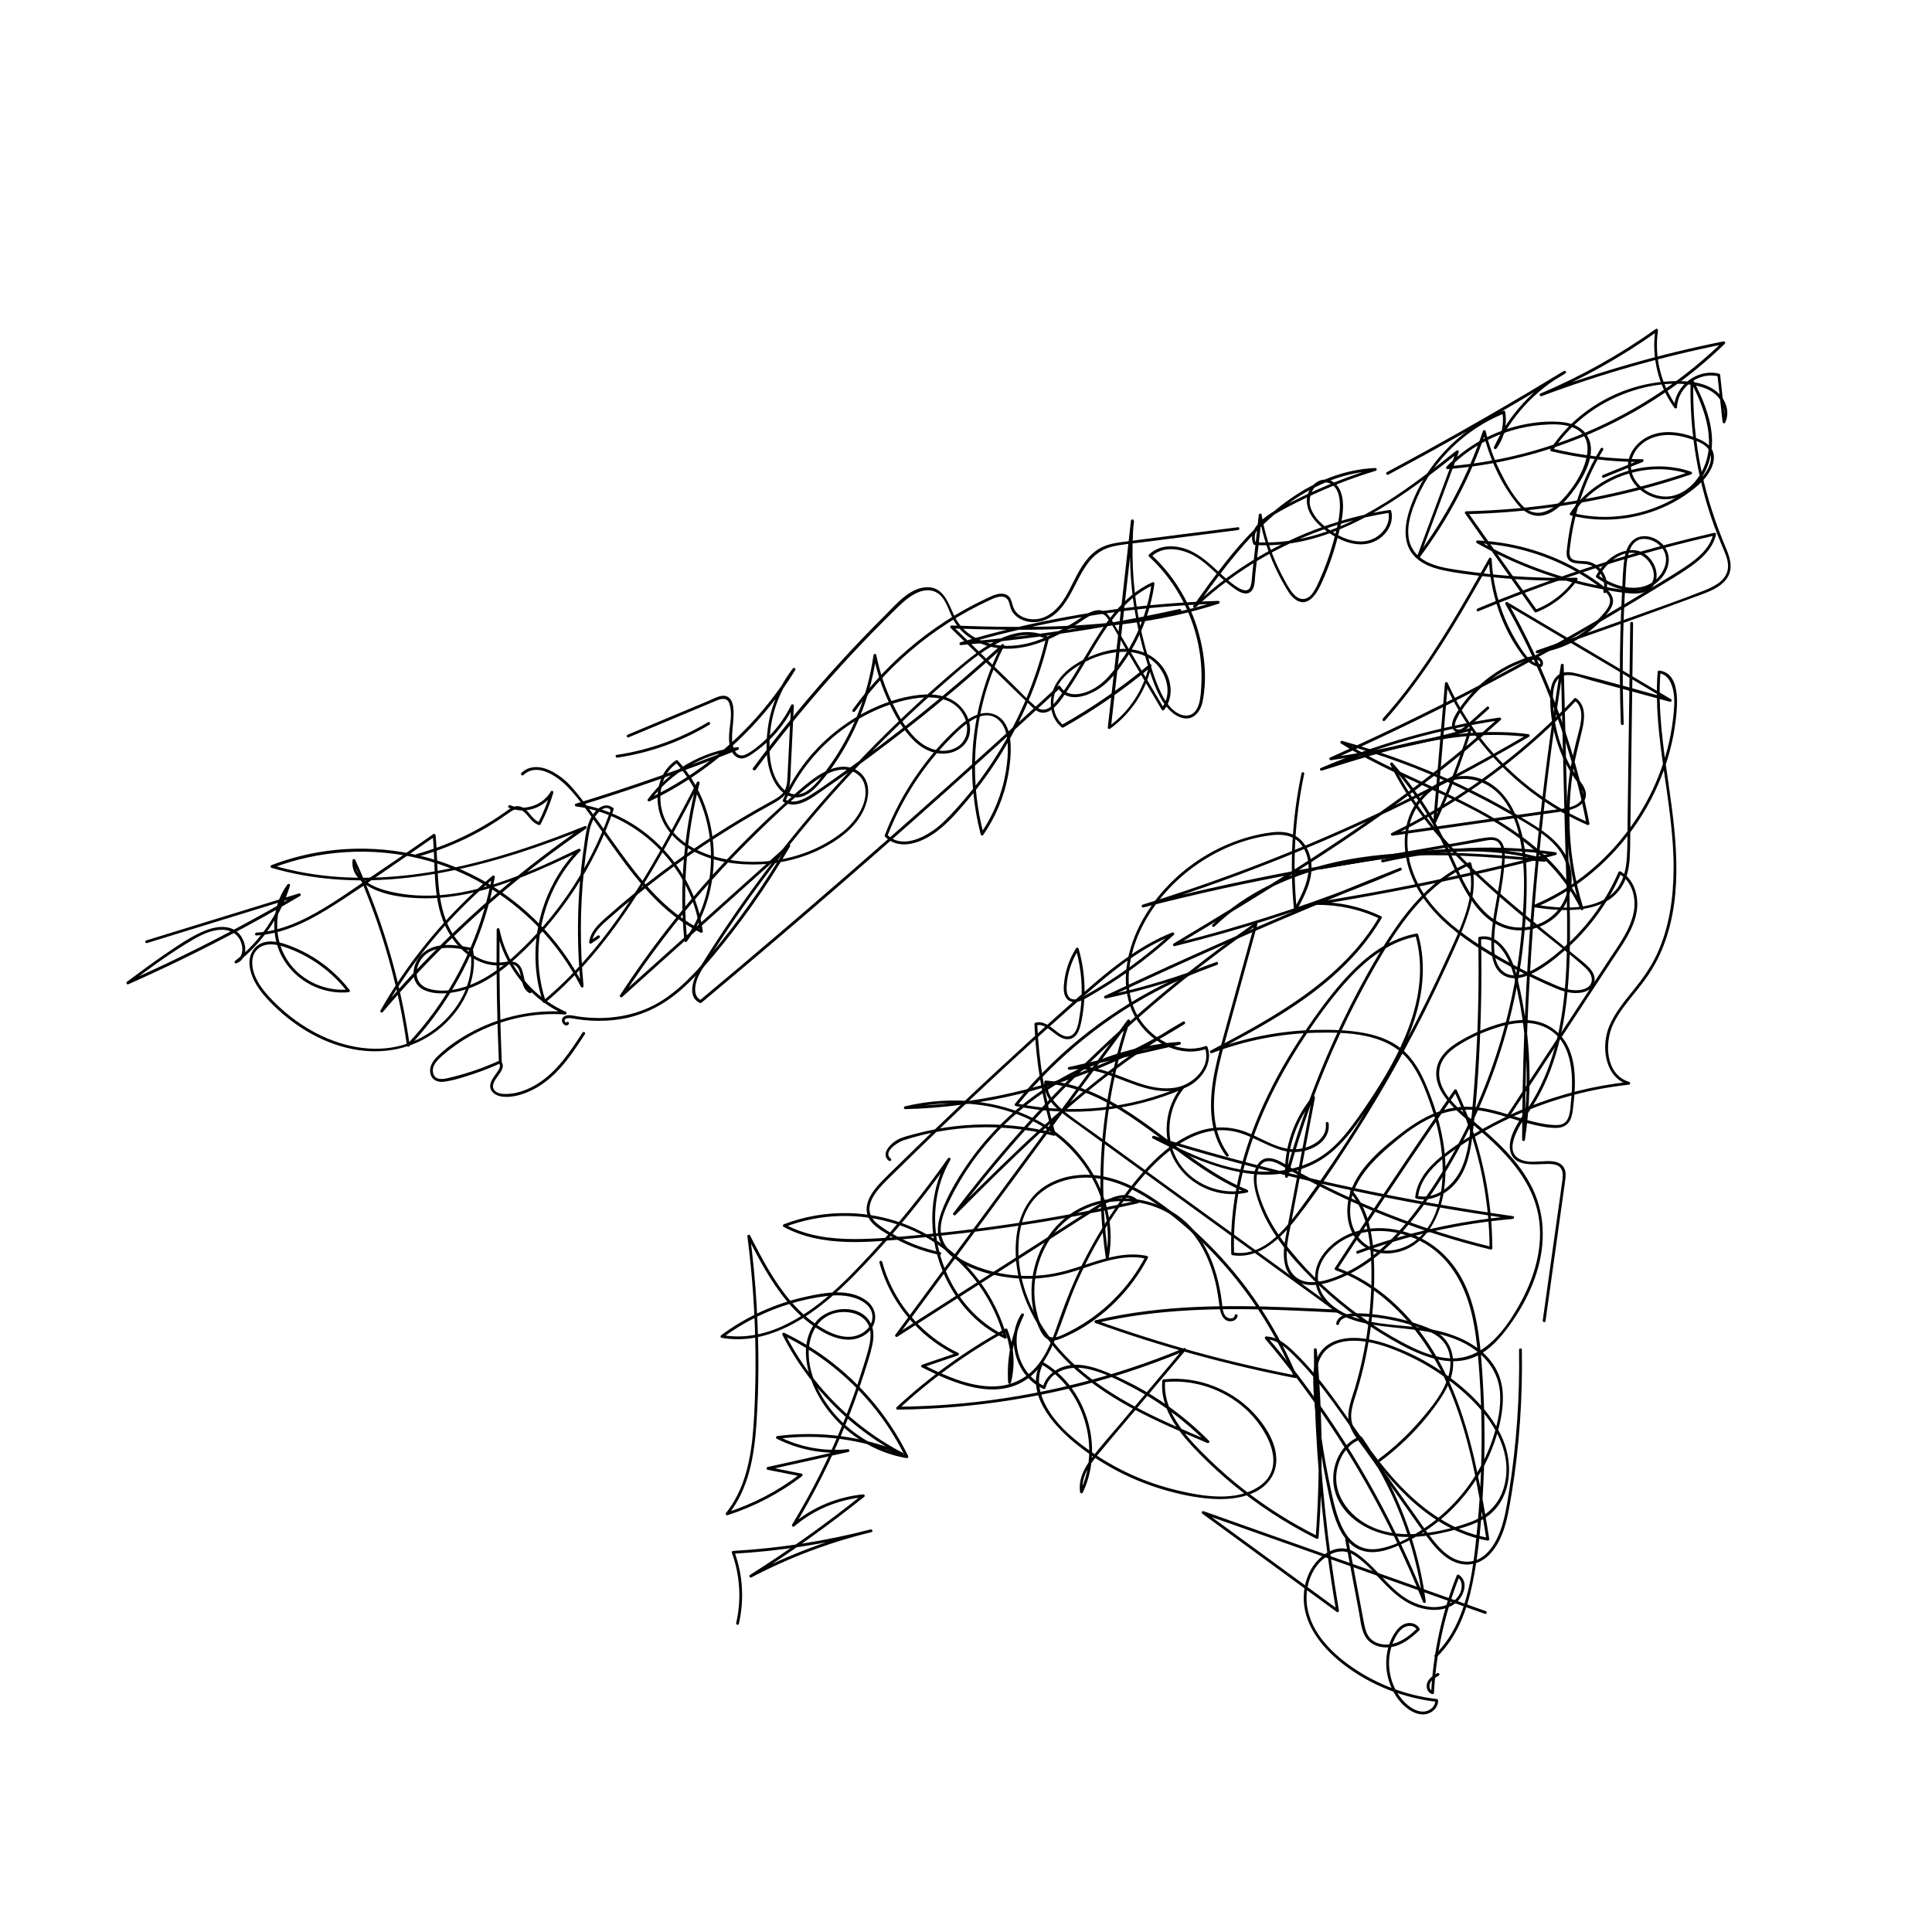 <?xml version="1.0" encoding="UTF-8"?> <!-- Generator: Adobe Illustrator 25.0.0, SVG Export Plug-In . SVG Version: 6.00 Build 0) --> <svg xmlns="http://www.w3.org/2000/svg" xmlns:xlink="http://www.w3.org/1999/xlink" x="0px" y="0px" viewBox="0 0 850.39 850.39" style="enable-background:new 0 0 850.39 850.39;" xml:space="preserve"> <style type="text/css"> .st0{fill:none;stroke:#000000;stroke-miterlimit:10;} </style> <g id="Слой_1"> </g> <g id="Слой_2"> <g> <g> <g> <path d="M64.7,415.1c22.4-6.89,44.79-13.78,67.19-20.68c-0.16-0.38-0.32-0.76-0.48-1.14c-18.96,11.16-38.41,21.49-58.29,30.91 c-5.71,2.7-11.45,5.33-17.22,7.89c0.21,0.36,0.42,0.72,0.63,1.08c8.16-6.07,16.33-12.16,25-17.49c4.22-2.6,8.66-5.37,13.62-6.22 c4.11-0.7,8.4,0.3,10.45,4.18c1.58,2.98,1.75,7.71-1.94,9.17c0.2,0.35,0.41,0.7,0.61,1.04c11.07-8.64,19.27-20.62,23.38-34.04 c0.22-0.72-0.75-1.02-1.14-0.48c-5.44,7.39-7.12,17.21-4.69,26.04c2.38,8.65,8.87,15.61,17.07,19.09 c4.57,1.94,9.55,2.76,14.5,2.29c0.57-0.05,0.78-0.63,0.44-1.07c-4.44-5.72-9.89-10.61-16.06-14.4c-2.99-1.84-6.15-3.4-9.42-4.69 c-3.19-1.25-6.64-2.41-10.12-2.15c-5.86,0.44-9.07,5.3-8.34,10.88c0.81,6.13,4.66,11.2,8.82,15.52 c9.76,10.16,22.41,18.13,36.35,20.91c13.13,2.62,26.53,0.14,37.24-8.06c10.97-8.4,18.28-21.98,15.85-36 c-0.03-0.2-0.24-0.4-0.44-0.44c-5.56-1.07-11.59-2.19-17.1-0.31c-4.09,1.4-7.23,4.65-8.28,8.88c-0.99,4.01,0.4,8.09,4.27,9.92 c4.66,2.19,10.77,1.7,15.64,0.55c11.16-2.64,20.55-10.23,28.6-18.04c8.34-8.1,15.77-17.14,22.13-26.87 c7.14-10.93,12.9-22.74,17.14-35.09c0.07-0.19,0-0.48-0.16-0.61c-3.05-2.51-6.35-0.56-8.45,2.16 c-3.28,4.23-3.71,9.55-4.45,14.67c-1.87,12.89-2.76,25.91-2.65,38.93c0.06,7.53,0.47,15.05,1.19,22.55 c0.39-0.11,0.78-0.21,1.16-0.32c-8.87-17.47-22.48-32.41-38.97-42.99c-18.08-11.6-39.41-17.5-60.87-17.11 c-12.76,0.23-25.45,2.66-37.37,7.22c-0.56,0.21-0.63,1.02,0,1.21c35.7,10.48,73.56,4.66,108.37-6.41 c10.09-3.21,20.03-6.88,29.85-10.83c-0.16-0.38-0.32-0.76-0.48-1.14c-25.96,17.78-50.07,38.24-71.8,61 c-6.18,6.47-12.16,13.13-17.94,19.96c0.33,0.25,0.65,0.5,0.98,0.76c9.93-17.38,22.2-33.38,36.45-47.44 c4.06-4.01,8.28-7.85,12.64-11.53c-0.35-0.2-0.7-0.41-1.04-0.61c-3.9,21.39-12.61,41.79-25.35,59.42 c-3.66,5.07-7.67,9.89-11.96,14.44c0.35,0.09,0.7,0.18,1.04,0.28c-3.13-21.99-8.73-43.62-16.73-64.34 c-2.23-5.79-4.65-11.5-7.24-17.13c-0.21-0.46-1.07-0.38-1.14,0.15c-0.79,5.81,3.76,10.04,8.56,12.44 c6.33,3.16,14.02,4.11,21.02,4.35c15.76,0.55,31.27-3.89,45.79-9.64c8.39-3.32,16.58-7.14,24.72-11.04 c-0.25-0.33-0.5-0.65-0.76-0.98c-13.24,13.5-20.03,32.77-18.68,51.59c0.38,5.36,1.43,10.65,3.13,15.74 c0.16,0.47,0.68,0.58,1.04,0.28c23.78-19.82,40.69-46.21,55.43-73.08c4.23-7.72,8.31-15.51,12.39-23.32 c-0.38-0.16-0.76-0.32-1.14-0.48c-5.81,22.68-7.68,46.28-5.49,69.59c0.06,0.64,0.79,0.82,1.16,0.32 c13.44-18.15,15.3-43.45,6.18-63.9c-2.56-5.74-6.01-11.04-10.24-15.69c-0.18-0.19-0.54-0.24-0.76-0.1 c-6.75,4.46-9.07,12.91-7.78,20.6c1.51,9.03,8.21,15.85,16.18,19.81c8.84,4.4,19.11,5.84,28.89,5.38 c10.16-0.47,20.25-3.17,29.13-8.15c7.77-4.36,15.1-10.47,17.53-19.41c0.94-3.46,1.02-7.39-0.95-10.52 c-2.17-3.45-6.23-5.19-10.23-4.85c-4.83,0.41-9.31,3.05-13.11,5.9c-4.39,3.29-8.46,7.07-12.53,10.74 c-8.48,7.63-16.64,15.6-24.48,23.89c-15.58,16.47-29.84,34.2-42.59,52.94c-1.59,2.34-3.16,4.69-4.7,7.06 c-0.4,0.62,0.47,1.21,0.98,0.76c19.19-17.2,38.37-34.39,57.56-51.59c5.39-4.83,10.78-9.66,16.17-14.5 c-0.33-0.25-0.65-0.5-0.98-0.76c-10.25,17.58-22.01,34.29-35.2,49.8c-6.04,7.1-12.56,14.03-20.54,18.96 c-8.4,5.19-18.12,7.48-27.94,7.37c-2.88-0.03-5.76-0.27-8.61-0.68c-1.8-0.26-4.16-1.06-5.88-0.1c-2.69,1.49,0.13,5.47,1.84,3.53 c0.53-0.6-0.35-1.49-0.88-0.88c-0.38,0.43-0.86-0.34-0.88-0.65c-0.07-1.06,1.24-1.16,1.9-1.17c1.1-0.01,2.22,0.28,3.3,0.44 c2.12,0.32,4.24,0.54,6.38,0.66c4.3,0.24,8.63,0.05,12.89-0.62c8.58-1.35,16.46-4.89,23.35-10.16 c6.64-5.09,12.25-11.36,17.6-17.75c5.87-7.01,11.46-14.26,16.75-21.71c6.07-8.54,11.74-17.35,17.01-26.4 c0.37-0.63-0.46-1.22-0.98-0.76c-19.19,17.2-38.37,34.39-57.56,51.59c-5.39,4.83-10.78,9.66-16.17,14.5 c0.33,0.25,0.65,0.5,0.98,0.76c11.51-17.64,24.31-34.42,38.31-50.16c6.95-7.82,14.19-15.38,21.7-22.66 c7.36-7.14,14.9-14.31,22.95-20.66c3.86-3.05,8.57-6.09,13.61-6.43c4.33-0.3,8.6,2.12,9.9,6.39c2.35,7.72-3.66,16.29-9.35,20.86 c-15.11,12.14-36.57,16.15-55.25,11.37c-8.73-2.23-17.68-6.88-22.27-14.98c-3.8-6.71-4.12-15.91,0.29-22.42 c1.15-1.69,2.62-3.11,4.32-4.24c-0.25-0.03-0.5-0.07-0.76-0.1c14.89,16.38,19.2,40.87,12.33,61.72 c-1.94,5.87-4.79,11.39-8.47,16.35c0.39,0.11,0.78,0.21,1.16,0.32c-2.18-23.21-0.34-46.68,5.45-69.26 c0.17-0.67-0.81-1.13-1.14-0.48c-14.22,27.24-28.69,54.91-49.14,78.1c-5.7,6.47-11.86,12.53-18.48,18.05 c0.35,0.09,0.7,0.18,1.04,0.28c-5.89-17.63-3.59-37.55,5.7-53.6c2.64-4.56,5.83-8.76,9.52-12.52c0.52-0.53-0.13-1.28-0.76-0.98 c-25.87,12.4-55.67,26.16-84.93,18.3c-5.79-1.55-14.3-5.71-13.31-12.99c-0.38,0.05-0.76,0.1-1.14,0.15 c9.21,20.05,16.15,41.12,20.63,62.72c1.27,6.12,2.33,12.27,3.21,18.46c0.07,0.47,0.75,0.59,1.04,0.28 c15.01-15.94,26.37-35.21,33.05-56.06c1.93-6.01,3.45-12.14,4.58-18.35c0.11-0.63-0.56-1.02-1.04-0.61 c-15.37,12.98-28.94,28.05-40.24,44.7c-3.2,4.72-6.21,9.57-9.04,14.52c-0.34,0.6,0.51,1.31,0.98,0.76 c20.25-23.89,42.96-45.68,67.7-64.89c7.1-5.51,14.37-10.8,21.79-15.88c0.54-0.37,0.22-1.42-0.48-1.14 c-33.84,13.59-70.24,24.66-107.11,22.48c-10.31-0.61-20.53-2.33-30.45-5.24c0,0.4,0,0.8,0,1.21c20.82-7.96,43.97-9.35,65.6-3.95 c19.46,4.86,37.28,15.34,51.24,29.71c7.61,7.84,14.02,16.79,18.96,26.54c0.27,0.54,1.22,0.3,1.16-0.32 c-1.62-16.87-1.59-33.87,0.14-50.73c0.46-4.52,1.05-9.03,1.76-13.52c0.54-3.43,0.99-6.77,2.83-9.79 c1.14-1.86,4.1-5.61,6.73-3.94c0.75,0.48,0.17,1.25-0.08,1.95c-0.3,0.84-0.61,1.67-0.92,2.51c-0.68,1.81-1.4,3.6-2.15,5.38 c-5.67,13.46-13.24,26.13-22.41,37.49c-4.53,5.61-9.44,10.91-14.7,15.84c-5.44,5.1-11.39,9.8-18.15,13.03 c-6.38,3.04-14.33,5-21.31,2.92c-7.11-2.13-6.27-10.52-1.6-14.76c2.71-2.45,6.61-3.18,10.15-3.2c1.97-0.01,3.94,0.19,5.89,0.49 c0.82,0.12,1.65,0.27,2.47,0.42c1.39,0.25,1.54,0.16,1.71,1.56c0.76,6.26-0.54,12.62-3.31,18.25 c-5.59,11.32-16.69,19.94-29,22.67c-13.79,3.05-28.33-1.07-40.12-8.33c-6.07-3.74-11.58-8.35-16.4-13.6 c-3.9-4.25-7.93-10.11-7.3-16.2c0.33-3.2,2.48-5.74,5.63-6.51c3.62-0.89,7.48,0.39,10.84,1.68c6.76,2.59,13.03,6.48,18.39,11.34 c2.56,2.33,4.9,4.88,7.03,7.61c0.15-0.36,0.29-0.71,0.44-1.07c-8.44,0.8-16.99-2.28-23.07-8.18c-6.27-6.08-9.14-14.86-8.15-23.5 c0.58-5.02,2.43-9.79,5.42-13.86c-0.38-0.16-0.76-0.32-1.14-0.48c-4.05,13.24-12.16,24.97-23.06,33.49 c-0.48,0.38,0.04,1.27,0.61,1.04c6.64-2.63,4.01-12.58-1.43-15.04c-4.62-2.09-9.95-0.56-14.29,1.47 c-5.44,2.55-10.53,6.04-15.48,9.42c-5.74,3.92-11.32,8.07-16.9,12.23c-0.65,0.48-0.11,1.41,0.63,1.08 c20.12-8.91,39.83-18.72,59.07-29.39c5.52-3.06,11-6.2,16.44-9.41c0.6-0.35,0.21-1.35-0.48-1.14 c-22.4,6.89-44.79,13.78-67.19,20.68C63.61,414.13,63.93,415.34,64.7,415.1L64.7,415.1z"></path> </g> </g> <g> <g> <path d="M220.88,467.96c-0.85-19.59-1.18-39.19-1-58.8c-0.41,0.06-0.82,0.11-1.23,0.17c2.56,12.57,9.96,23.91,20.23,31.55 c2.98,2.21,6.2,4.09,9.59,5.59c0.11-0.39,0.21-0.78,0.32-1.16c-13.65-0.94-27.45,1.95-39.64,8.14 c-5.97,3.03-11.86,6.87-16.66,11.58c-2.03,1.98-3.72,4.61-3.03,7.56c0.66,2.85,3.2,3.9,5.91,3.55 c4.22-0.54,8.49-1.95,12.52-3.27c4.22-1.38,8.35-3.01,12.39-4.86c-0.25-0.03-0.5-0.07-0.76-0.1c1.22,1.25,0.11,2.82-0.69,3.98 c-0.94,1.37-2.03,2.68-2.66,4.23c-1.5,3.69,1.44,6.15,4.91,6.58c4.58,0.57,9.56-1.07,13.58-3.12c4.66-2.38,8.68-5.82,12.15-9.71 c4.04-4.53,7.36-9.63,10.66-14.71c0.44-0.68-0.64-1.3-1.08-0.63c-5.5,8.45-11.26,17.28-20.04,22.67 c-4.09,2.51-8.82,4.27-13.67,4.34c-1.82,0.03-4.4-0.32-5.37-2.1c-0.85-1.57,0.15-3.33,1.01-4.65c1.41-2.15,4.54-5.26,2.08-7.77 c-0.21-0.21-0.5-0.21-0.76-0.1c-6.58,3-13.43,5.4-20.45,7.12c-2.75,0.67-7.48,2.26-8.51-1.64c-0.87-3.28,1.94-5.92,4.17-7.87 c9.37-8.16,20.86-13.8,32.98-16.46c6.87-1.5,13.92-2.02,20.94-1.53c0.6,0.04,0.88-0.91,0.32-1.16 c-11.54-5.12-20.87-14.62-25.99-26.14c-1.46-3.29-2.54-6.73-3.26-10.25c-0.14-0.7-1.22-0.52-1.23,0.17 c-0.19,19.6,0.14,39.21,1,58.8C219.66,468.76,220.91,468.77,220.88,467.96L220.88,467.96z"></path> </g> </g> <g> <g> <path d="M230.4,341.15c5.87-5.63,14.63,0.34,19.12,4.88c5.06,5.11,9.25,11.27,13.43,17.1c8.36,11.62,16.32,23.73,26.61,33.78 c5.57,5.44,11.83,10.15,18.83,13.6c0.37,0.18,1-0.03,0.94-0.54c-2.69-22.12-17.85-41.83-37.99-51.09 c-5.62-2.58-11.56-4.31-17.69-5.11c0.06,0.41,0.11,0.82,0.17,1.23c23.97-7.35,47.65-15.65,70.96-24.9 c0.59-0.23,0.6-1.32-0.17-1.23c-15.67,1.84-30.14,10.24-39.49,22.95c-0.41,0.55,0.35,1.09,0.86,0.86 c20.58-9.8,38.85-24.3,53.09-42.1c3.98-4.98,7.64-10.2,10.96-15.64c0.36-0.59-0.54-1.33-0.98-0.76 c-5.83,7.45-9.64,16.34-10.99,25.7c-1.18,8.2-1.13,18.13,3.47,25.36c1.84,2.9,4.63,5.41,8.18,5.72 c4.39,0.38,7.95-2.63,10.66-5.72c6.45-7.35,11.75-15.85,15.89-24.69c4.73-10.09,7.92-20.86,9.45-31.9c-0.4,0-0.8,0-1.21,0 c1.4,6.98,3.62,13.77,6.63,20.22c2.81,6.02,6.21,12.26,10.97,16.98c3.99,3.96,9.28,6.55,15,5.73c5-0.72,9.27-4.24,9.83-9.43 c0.54-5.04-2.29-10.18-6.33-13.08c-5.15-3.7-12.04-3.86-18.07-2.93c-11.95,1.83-23.51,7.31-33.09,14.57 c-10.77,8.16-19.46,18.97-24.84,31.38c-0.14,0.32-0.09,0.66,0.22,0.86c6.14,3.77,13.29-2.3,18.13-5.63 c6.76-4.65,13.44-9.41,20.03-14.28c13-9.61,25.69-19.65,38.03-30.1c7.06-5.98,14-12.1,20.83-18.34 c-0.33-0.25-0.65-0.5-0.98-0.76c-10.22,19.89-14.56,42.64-12.46,64.9c0.59,6.27,1.69,12.47,3.28,18.56 c0.14,0.55,0.85,0.57,1.14,0.15c5.33-7.72,9.04-16.51,10.82-25.72c0.86-4.48,1.37-9.12,1.2-13.68 c-0.13-3.51-0.78-7.29-2.85-10.21c-2.08-2.93-5.48-4.41-9.05-3.94c-4.16,0.56-7.85,3.2-10.91,5.93 c-6.83,6.09-12.88,13.17-18.13,20.65c-5.92,8.44-10.77,17.59-14.48,27.2c-0.08,0.2,0.02,0.46,0.16,0.61 c5.11,5.18,12.55,3.63,18.34,0.5c7.1-3.83,12.53-10.17,17.67-16.24c11.14-13.17,20.27-28.01,27.02-43.88 c3.8-8.94,6.83-18.18,9.07-27.63c0.06-0.25-0.04-0.58-0.29-0.71c-14.41-6.97-29.41,4.9-39.88,13.75 c-12.48,10.55-24.48,21.65-35.97,33.26c-22.89,23.14-43.73,48.31-62.2,75.11c-5.24,7.6-10.29,15.34-15.14,23.2 c-2.55,4.13-6.42,12.88-0.16,15.78c0.28,0.13,0.53,0.1,0.76-0.1c20.99-17.52,41.81-35.23,62.45-53.15 c20.57-17.85,40.97-35.9,61.2-54.14c11.44-10.32,22.83-20.7,34.16-31.14c-0.33-0.04-0.65-0.08-0.98-0.13 c4.5,7.53,14.75,3.2,20.02-1.02c3.99-3.2,7.2-7.65,10.02-11.88c3.03-4.55,5.57-9.41,7.6-14.49c2.36-5.89,3.98-12.05,4.85-18.34 c0.08-0.56-0.39-0.95-0.92-0.71c-13.4,6.11-21.44,18.93-28.67,31.14c-3.81,6.42-7.52,12.93-11.98,18.93 c-1.21,1.63-2.43,3.34-4.01,4.64c-2.26,1.86-4.6,1.76-6.81-0.14c-3.8-3.27-7.26-7.02-10.86-10.51 c-8.53-8.29-17.05-16.57-25.58-24.86c-0.15,0.36-0.29,0.71-0.44,1.07c30.72,1.07,61.78,1.35,92.11-4.41 c8.59-1.63,17.09-3.76,25.41-6.46c0.65-0.21,0.57-1.25-0.17-1.23c-29.89,0.91-59.67,4.81-88.78,11.66 c-8.29,1.95-16.51,4.14-24.67,6.56c-0.65,0.19-0.56,1.29,0.17,1.23c25.31-2.11,50.52-5.54,75.47-10.31 c7.06-1.35,14.09-2.8,21.11-4.36c0.79-0.17,0.45-1.38-0.33-1.21c-24.69,5.48-49.66,9.67-74.79,12.52 c-7.14,0.81-14.29,1.51-21.45,2.1c0.06,0.41,0.11,0.82,0.17,1.23c28.66-8.49,58.15-14.12,87.92-16.71 c8.38-0.73,16.79-1.22,25.2-1.47c-0.06-0.41-0.11-0.82-0.17-1.23c-29.45,9.54-60.59,11.63-91.36,11.42 c-8.61-0.06-17.22-0.3-25.83-0.6c-0.54-0.02-0.82,0.7-0.44,1.07c7.8,7.58,15.6,15.15,23.4,22.73 c3.94,3.82,7.87,7.65,11.81,11.47c1.34,1.3,2.78,2.71,4.68,3.05c1.68,0.3,3.3-0.36,4.63-1.35c2.96-2.2,5.14-5.78,7.19-8.79 c2.21-3.24,4.25-6.59,6.26-9.96c3.95-6.63,7.74-13.38,12.31-19.6c5.08-6.9,11.27-12.97,19.14-16.55 c-0.31-0.24-0.61-0.47-0.92-0.71c-1.39,10.01-4.71,19.69-9.78,28.44c-2.61,4.49-5.66,8.71-9.12,12.58 c-2.77,3.1-6.19,5.63-10.14,7.01c-4.01,1.4-8.75,1.45-11.17-2.6c-0.21-0.36-0.69-0.4-0.98-0.13 c-20.1,18.52-40.38,36.86-60.84,54.99c-20.38,18.07-40.93,35.94-61.65,53.62c-11.72,10-23.5,19.94-35.33,29.81 c0.25-0.03,0.5-0.07,0.76-0.1c-2.87-1.33-3.01-4.49-2.4-7.24c0.72-3.2,2.42-5.89,4.13-8.64c4.13-6.63,8.4-13.18,12.81-19.63 c8.79-12.86,18.12-25.34,27.97-37.41c19.7-24.14,41.45-46.62,64.95-67.1c6.5-5.67,13.02-11.58,20.54-15.88 c7.28-4.17,16.09-6.92,24.09-3.05c-0.1-0.24-0.19-0.47-0.29-0.71c-3.81,16.11-9.96,31.62-18.23,45.97 c-4.12,7.14-8.74,14-13.84,20.47c-2.52,3.19-5.15,6.29-7.89,9.29c-2.63,2.89-5.3,5.78-8.42,8.16 c-5.84,4.45-15.4,9.13-21.63,2.81c0.05,0.2,0.11,0.41,0.16,0.61c6.18-16,15.64-30.68,27.69-42.89 c4.83-4.89,14.47-14.68,21.55-7.87c2.57,2.47,3.41,6.31,3.66,9.73c0.31,4.26-0.11,8.65-0.81,12.85 c-1.63,9.68-5.39,18.91-10.97,26.98c0.38,0.05,0.76,0.1,1.14,0.15c-5.58-21.34-4.87-44.15,1.86-65.14 c1.92-5.97,4.33-11.77,7.19-17.35c0.32-0.63-0.45-1.24-0.98-0.76c-23.19,21.2-47.73,40.91-73.46,58.94 c-3.52,2.46-7.01,5.02-10.65,7.3c-3.3,2.07-7.67,4.21-11.39,1.93c0.07,0.29,0.15,0.57,0.22,0.86 c8.79-20.27,26.53-36.33,47.59-43.05c10.25-3.27,26.62-5.86,31.6,6.84c1.94,4.95,0.47,10.52-4.56,12.87 c-5.31,2.47-11.4,0.65-15.7-2.94c-5.28-4.39-8.85-10.88-11.81-16.97c-3.26-6.71-5.62-13.83-7.09-21.15 c-0.12-0.58-1.12-0.61-1.21,0c-2.5,18.1-9.52,35.46-20.36,50.18c-2.59,3.51-5.41,7.63-9.22,9.92 c-3.73,2.24-7.83,1.41-10.72-1.72c-5.54-5.99-5.91-15.76-5.28-23.43c0.84-10.21,4.68-20.14,11.01-28.21 c-0.33-0.25-0.65-0.5-0.98-0.76c-11.8,19.32-28,35.86-47.05,48.09c-5.32,3.41-10.85,6.48-16.55,9.19 c0.29,0.29,0.57,0.57,0.86,0.86c9.06-12.32,23.22-20.55,38.41-22.33c-0.06-0.41-0.11-0.82-0.17-1.23 c-23.31,9.24-46.98,17.55-70.96,24.9c-0.72,0.22-0.5,1.14,0.17,1.23c21.45,2.82,40.39,17.76,49.38,37.26 c2.58,5.59,4.3,11.58,5.05,17.69c0.31-0.18,0.63-0.36,0.94-0.54c-13.63-6.71-23.88-18.11-32.86-30.08 c-4.52-6.03-8.79-12.24-13.21-18.34c-2.19-3.02-4.42-6.02-6.72-8.95c-2.23-2.83-4.46-5.74-7.14-8.16 c-5.04-4.55-13.62-9.33-19.58-3.62C228.94,340.83,229.82,341.71,230.4,341.15L230.4,341.15z"></path> </g> </g> <g> <g> <path d="M271.76,333.48c14.31-2.13,28.12-7.08,40.53-14.52c0.69-0.41,0.06-1.49-0.63-1.08c-12.33,7.39-26.02,12.28-40.24,14.4 C270.63,332.39,270.97,333.6,271.76,333.48L271.76,333.48z"></path> </g> </g> <g> <g> <path d="M332.59,338.82c10.6-14.29,21.83-28.1,33.67-41.38c5.76-6.46,11.67-12.8,17.71-19c3.11-3.19,6.26-6.35,9.45-9.48 c2.95-2.89,5.91-5.87,9.63-7.76c3.88-1.97,8.38-2.1,11.41,1.42c2.28,2.65,3.24,6.2,4.74,9.3c2.66,5.51,7.49,9.42,13.14,11.58 c14.43,5.52,29.17-1.09,41.46-8.65c3.57-2.2,9.81-7.83,13.43-3.06c3.02,3.98,5.28,8.78,7.83,13.08 c5.43,9.17,10.87,18.35,16.3,27.52c0.19,0.31,0.72,0.45,0.98,0.13c3.43-4.29,3.67-9.95,1.64-14.94 c-2.26-5.53-6.82-9.48-12.55-11.08c-7.12-1.99-14.84-0.44-21.49,2.44c-6.34,2.75-12.77,6.97-15.82,13.41 c-2.76,5.83-2.04,13.55,3.18,17.76c0.22,0.18,0.5,0.24,0.76,0.1c13.71-7.71,26.67-16.68,38.73-26.78 c-0.35-0.2-0.7-0.41-1.04-0.61c-2.39,10.83-8.7,20.47-17.71,26.94c0.31,0.18,0.63,0.36,0.94,0.54 c3.4-30.34,6.79-60.68,10.19-91.02c-0.42,0-0.83,0-1.25,0c-1.1,13.38-0.55,26.86,1.65,40.11c1.11,6.65,2.63,13.24,4.55,19.7 c1.77,5.95,3.63,12.29,6.57,17.79c2.06,3.85,5.56,8.24,10.06,9.21c4.73,1.01,7.71-3.01,8.57-7.17 c2.21-10.72,0.78-22.61-2.49-32.96c-3.82-12.12-10.73-23.18-20.09-31.8c0,0.29,0,0.59,0,0.88c5.1-4.98,13.12-3.66,18.82-0.46 c6.37,3.58,10.98,9.57,16.86,13.83c1.91,1.38,4.73,3.57,7.26,2.55c2.85-1.15,2.57-5.55,2.84-8.01 c0.97-8.75,1.94-17.5,2.91-26.26c-0.41,0.06-0.82,0.11-1.23,0.17c1.2,6.98,3.18,13.81,5.95,20.33 c1.47,3.46,3.15,6.84,5.03,10.09c1.37,2.37,2.81,5.07,5.11,6.67c5.1,3.56,8.96-2.12,10.89-6.21c3.11-6.59,5.61-13.48,7.44-20.54 c1.48-5.71,3.21-12.02,2.25-17.97c-0.66-4.08-3.24-8.41-7.94-8.12c-4.77,0.29-8.05,5.56-7.7,10.01 c0.46,5.73,5.11,10.17,9.54,13.28c5.58,3.93,13.23,6.96,19.92,4.06c5.2-2.25,9.09-7.79,7.66-13.55 c-0.09-0.35-0.44-0.49-0.77-0.44c-25.03,3.89-49.04,13.71-69.63,28.47c-5.8,4.16-11.31,8.7-16.52,13.58 c0.33,0.25,0.65,0.5,0.98,0.76c15.42-21.59,32.02-44.52,57.36-55.06c6.89-2.87,14.19-4.62,21.66-4.96 c-0.06-0.41-0.11-0.82-0.17-1.23c-11.83,3.6-23.34,8.17-34.38,13.72c-5.04,2.53-10.57,5.02-14.92,8.67 c-3.21,2.69-6.1,6.68-4.32,10.98c0.11,0.27,0.3,0.44,0.6,0.46c26.67,1.76,50.91-11.73,71.82-26.87 c6.1-4.41,12.03-9.05,17.93-13.73c-0.35-0.2-0.7-0.41-1.04-0.61c-5.72,15.39-11.45,30.78-17.17,46.16 c-0.27,0.72,0.75,1,1.14,0.48c12.55-16.73,22.36-35.38,29.07-55.18c-0.4,0-0.8,0-1.21,0c2.71,11.36,7.72,22.71,15.14,31.81 c3.05,3.75,7.28,6.19,12.19,4.71c4.82-1.46,8.59-5.57,11.59-9.42c5.08-6.54,12.2-18.03,6.45-26.15 c-2.79-3.94-7.63-5.15-12.21-5.41c-5.52-0.31-11.14,0.29-16.53,1.5c-12.4,2.78-23.86,9.17-32.73,18.27 c-0.35,0.36-0.12,1.11,0.44,1.07c35.43-2.75,69.91-15.31,98.9-35.87c8.21-5.82,15.96-12.28,23.17-19.3 c0.47-0.46-0.02-1.16-0.61-1.04c-27.36,5.46-54.24,13.12-80.37,22.89c0.16,0.38,0.32,0.76,0.48,1.14 c17.93-7.6,34.98-17.14,50.85-28.44c-0.31-0.24-0.61-0.47-0.92-0.71c-1.75,12.08,1.23,24.44,8.39,34.34 c0.36,0.49,1.14,0.34,1.16-0.32c0.39-8.83,9.68-15.69,18.23-13.5c-0.15-0.2-0.31-0.4-0.46-0.6c0.75,6.88,1.51,13.75,2.26,20.63 c0.06,0.54,0.87,0.94,1.16,0.32c2.41-5.17-0.11-11.15-4.59-14.3c-5.65-3.99-13.4-4.21-20.06-3.88 c-13.41,0.68-26.53,5.63-37.21,13.74c-5.91,4.49-11.02,9.93-15.1,16.13c-0.22,0.33,0,0.83,0.37,0.92 c13.13,3.13,26.56,4.72,40.06,4.74c-0.06-0.41-0.11-0.82-0.17-1.23c-5.7,2.31-11.4,4.61-17.09,6.92 c-0.74,0.3-0.41,1.51,0.33,1.21c5.7-2.31,11.4-4.61,17.09-6.92c0.62-0.25,0.59-1.23-0.17-1.23c-13.39-0.02-26.7-1.59-39.73-4.7 c0.12,0.31,0.25,0.61,0.37,0.92c6.64-10.08,16.12-18.06,27.04-23.15c10.86-5.07,24.16-7.84,36.07-5.44 c3.6,0.72,7.24,2.18,9.69,5.01c2.5,2.9,3.66,7.06,1.99,10.64c0.39,0.11,0.78,0.21,1.16,0.32c-0.75-6.88-1.51-13.75-2.26-20.63 c-0.03-0.27-0.17-0.53-0.46-0.6c-9.36-2.4-19.38,5.06-19.81,14.7c0.39-0.11,0.78-0.21,1.16-0.32 c-6.95-9.61-9.96-21.63-8.26-33.37c0.07-0.47-0.42-1.06-0.92-0.71c-15.87,11.3-32.92,20.83-50.85,28.44 c-0.65,0.27-0.18,1.39,0.48,1.14c26.13-9.77,53.01-17.43,80.37-22.89c-0.2-0.35-0.41-0.7-0.61-1.04 c-25.32,24.63-57.34,42.08-91.71,50.21c-9.69,2.29-19.55,3.82-29.47,4.59c0.15,0.36,0.29,0.71,0.44,1.07 c7.1-7.29,15.87-12.82,25.52-16.08c4.86-1.64,9.91-2.72,15.02-3.16c4.63-0.39,9.87-0.67,14.27,1.08 c10.83,4.32,5.73,17.22,1.17,24.31c-4.91,7.63-15.1,19.22-23.88,9.59c-3.95-4.34-7.02-9.83-9.57-15.08 c-2.67-5.49-4.69-11.25-6.11-17.19c-0.15-0.63-1.02-0.55-1.21,0c-6.68,19.7-16.47,38.24-28.95,54.88 c0.38,0.16,0.76,0.32,1.14,0.48c5.72-15.39,11.45-30.78,17.17-46.16c0.24-0.65-0.61-0.95-1.04-0.61 c-20.07,15.94-41.68,32.69-67.2,38.49c-7.11,1.62-14.39,2.23-21.67,1.74c0.2,0.15,0.4,0.31,0.6,0.46 c-2.14-5.15,3.16-9.55,7.07-11.95c4.63-2.84,9.53-5.31,14.41-7.68c10.08-4.89,20.55-8.95,31.27-12.21 c0.65-0.2,0.56-1.26-0.17-1.23c-27.73,1.24-49.6,20.75-65.95,41.48c-4.92,6.24-9.54,12.7-14.15,19.16 c-0.43,0.6,0.48,1.23,0.98,0.76c18.36-17.22,40.73-30.01,64.88-37.11c6.8-2,13.72-3.53,20.71-4.62 c-0.26-0.15-0.51-0.29-0.77-0.44c1.34,5.4-2.69,10.55-7.63,12.34c-5.37,1.95-11.36-0.08-16.01-2.89 c-4.44-2.68-9.32-6.62-10.71-11.87c-1.23-4.66,2.29-12.02,8.09-10.24c4.28,1.31,5.06,6.72,4.99,10.54 c-0.1,5.23-1.58,10.6-2.97,15.61c-1.57,5.68-3.57,11.24-6,16.61c-1.01,2.24-2,4.67-3.66,6.51c-2.42,2.68-5.48,2.24-7.75-0.3 c-1.94-2.17-3.35-4.99-4.72-7.54c-1.63-3.05-3.09-6.19-4.36-9.41c-2.3-5.84-3.96-11.91-5.03-18.09 c-0.13-0.75-1.16-0.47-1.23,0.17c-0.94,8.47-1.88,16.94-2.82,25.41c-0.21,1.92-0.18,4.08-0.77,5.91 c-1.1,3.39-4.52,1.36-6.37,0.13c-3.14-2.09-5.88-4.7-8.65-7.25c-4.47-4.11-9.11-8.16-15.12-9.73 c-5.11-1.34-10.68-0.83-14.59,2.98c-0.23,0.23-0.25,0.66,0,0.88c15.52,14.28,24.16,35.46,23.03,56.54 c-0.24,4.49-0.43,13.47-6.76,13.42c-4.91-0.03-8.88-5.66-10.78-9.56c-2.67-5.49-4.54-11.58-6.25-17.43 c-1.71-5.85-3.1-11.8-4.14-17.8c-2.34-13.5-2.92-27.27-1.8-40.93c0.07-0.81-1.16-0.79-1.25,0c-3.4,30.34-6.79,60.68-10.19,91.02 c-0.05,0.46,0.58,0.8,0.94,0.54c9.27-6.67,15.81-16.53,18.28-27.69c0.14-0.63-0.57-1.01-1.04-0.61 c-11.98,10.04-24.86,18.93-38.48,26.59c0.25,0.03,0.5,0.07,0.76,0.1c-4.52-3.65-5.39-10.08-3.38-15.32 c2.26-5.89,7.76-9.93,13.2-12.68c10.47-5.29,26.35-7.47,33.48,4.18c3.01,4.93,3.76,11.5-0.03,16.23 c0.33,0.04,0.65,0.08,0.98,0.13c-5-8.45-10.01-16.9-15.01-25.35c-2.5-4.22-5-8.45-7.51-12.67c-1.66-2.8-3.38-5.59-7.07-5.06 c-3.65,0.52-6.95,3.42-10,5.29c-3.69,2.26-7.48,4.4-11.44,6.17c-7.58,3.38-15.93,5.25-24.18,3.51 c-7.18-1.52-13.7-5.62-16.97-12.35c-2.61-5.38-4.61-12.87-11.96-12.8c-7.71,0.07-13.89,7.69-18.86,12.63 c-6.42,6.39-12.68,12.92-18.8,19.59c-13.86,15.13-26.92,30.99-39.14,47.47C331.04,338.84,332.12,339.46,332.59,338.82 L332.59,338.82z"></path> </g> </g> <g> <g> <path d="M611.07,208.94c20.56-10.98,40.87-22.41,60.91-34.3c5.71-3.39,11.39-6.81,17.05-10.27c0.69-0.42,0.07-1.47-0.63-1.08 c-13.5,7.54-24.41,19.39-30.79,33.47c-0.33,0.74,0.6,1.28,1.08,0.63c3.44-4.63,4.78-10.47,3.82-16.15 c-0.05-0.31-0.48-0.55-0.77-0.44c-17.49,7.01-31.94,21.07-39.36,38.41c-3.51,8.21-6.62,19.47,1.01,26.42 c3.28,2.99,7.66,4.46,11.92,5.4c5.48,1.2,11.12,1.85,16.69,2.5c13.88,1.63,27.86,2.29,41.83,2.01 c-0.18-0.31-0.36-0.63-0.54-0.94c-4.31,6.2-10.42,11.01-17.46,13.75c0.24,0.1,0.47,0.19,0.71,0.29 c-10.18-14.42-20.37-28.84-30.55-43.27c-0.18,0.31-0.36,0.63-0.54,0.94c26.15-0.62,52.22-4.32,77.51-11.03 c7.19-1.91,14.31-4.06,21.35-6.45c0.6-0.2,0.59-1,0-1.21c-14.95-5.16-32.19-1.53-44.36,8.39c-3.47,2.83-6.48,6.18-8.93,9.94 c-0.22,0.34,0,0.82,0.37,0.92c14.26,3.64,29.63,1.88,42.83-4.55c3.34-1.63,6.54-3.56,9.52-5.77c2.81-2.09,5.54-4.35,7.61-7.21 c1.85-2.56,3.39-5.82,2.97-9.06c-0.47-3.59-3.34-5.6-6.44-6.95c-7.03-3.05-15.46-4.7-22.61-1.09 c-5.53,2.79-9.75,8.68-8.48,15.08c1.15,5.77,6.31,10.18,11.77,11.8c6.11,1.81,12.37-0.31,16.9-4.63 c4.72-4.51,7.44-10.97,7.99-17.42c0.71-8.32-1.94-16.56-5.35-24.04c-0.88-1.93-1.83-3.84-2.81-5.72 c-0.3-0.57-1.15-0.28-1.16,0.32c-0.58,22.94,3.39,45.96,11.68,67.35c1.06,2.73,2.26,5.4,3.35,8.12c1.1,2.73,2.02,5.76,1.05,8.68 c-1.45,4.32-6.18,6.59-10.11,8.15c-11.28,4.48-22.8,8.42-34.22,12.51c-13.12,4.71-26.27,9.33-39.45,13.86 c-0.62,0.21-0.57,1.32,0.17,1.23c6.86-0.89,13.45-3.28,19.28-7.01c2.96-1.89,5.71-4.11,8.17-6.61c1.24-1.26,2.4-2.58,3.48-3.97 c0.99-1.27,2.01-2.65,2.34-4.27c0.68-3.26-1.73-5.77-4.1-7.61c-2.95-2.29-6.05-4.39-9.26-6.31c-6.56-3.93-13.6-7.08-20.89-9.39 c-8.18-2.59-16.69-4.09-25.26-4.47c-0.63-0.03-0.84,0.87-0.32,1.16c16.86,9.61,35.28,16.45,54.33,20.13 c4.54,0.88,9.2,1.78,13.82,2.05c3.52,0.2,7.56-0.43,9.69-3.57c3.27-4.84-0.1-12-4.86-14.44c-3.51-1.81-7.82-1.15-11.22,0.59 c-4.02,2.06-7.18,5.63-9.26,9.6c-0.17,0.32-0.06,0.65,0.22,0.86c7.38,5.2,17.91,8.57,25.89,2.64c3.12-2.32,5.49-5.76,5.85-9.7 c0.31-3.52-1.28-6.74-4.06-8.86c-2.51-1.92-5.97-2.96-9.07-1.99c-3.9,1.22-5.64,5.2-6.26,8.94c-0.85,5.19-0.9,10.58-1.18,15.82 c-0.32,5.93-0.55,11.87-0.71,17.81c-0.34,13.2-0.27,26.41,0.21,39.61c0.03,0.8,1.28,0.81,1.25,0 c-0.75-20.95-0.48-41.94,0.82-62.87c0.39-6.24-0.01-20.26,9.96-18.27c3.15,0.63,6.13,2.88,7.31,5.91 c1.39,3.59-0.07,7.68-2.51,10.44c-7.29,8.26-19.02,4.95-26.87-0.57c0.07,0.29,0.15,0.57,0.22,0.86 c3.14-6,10.37-12.73,17.77-10.17c4.84,1.68,8.81,9.09,5.11,13.55c-2.6,3.13-7.31,2.76-10.93,2.31 c-4.38-0.55-8.74-1.29-13.07-2.19c-8.49-1.75-16.84-4.13-24.98-7.1c-9.28-3.39-18.27-7.57-26.86-12.47 c-0.11,0.39-0.21,0.78-0.32,1.16c14.23,0.63,28.27,4.44,40.88,11.08c3.14,1.65,6.19,3.48,9.13,5.47 c1.41,0.96,2.8,1.95,4.15,2.98c1.38,1.05,2.86,2.22,3.68,3.78c1.75,3.35-1.47,6.65-3.57,9c-2.23,2.49-4.73,4.73-7.45,6.67 c-6.08,4.33-13.19,7.18-20.6,8.15c0.06,0.41,0.11,0.82,0.17,1.23c24.02-8.27,47.95-16.81,71.76-25.65 c4.02-1.49,8.42-3.21,11.18-6.65c3.29-4.11,2.13-8.99,0.24-13.45c-4.66-11.02-8.45-22.29-10.91-34.01 c-2.78-13.18-3.99-26.65-3.65-40.11c-0.39,0.11-0.78,0.21-1.16,0.32c6.44,12.4,12.1,27.81,4.17,40.9 c-3.05,5.04-8.27,9.39-14.37,9.71c-5.58,0.29-11.39-2.72-14.36-7.46c-3.34-5.33-1.71-11.65,2.96-15.61 c5.75-4.86,13.69-4.75,20.53-2.6c3.27,1.02,7.82,2.39,9.41,5.75c1.43,3.02,0.04,6.53-1.63,9.13c-1.79,2.78-4.26,4.97-6.85,6.98 c-2.69,2.09-5.57,3.93-8.57,5.53c-11.82,6.28-25.78,8.67-39,6.42c-1.61-0.27-3.2-0.62-4.79-1.02c0.12,0.31,0.25,0.61,0.37,0.92 c8.42-12.93,23.91-20.46,39.23-20.05c4.31,0.12,8.57,0.89,12.65,2.3c0-0.4,0-0.8,0-1.21c-24.75,8.38-50.47,13.84-76.5,16.18 c-7.33,0.66-14.67,1.07-22.03,1.24c-0.44,0.01-0.83,0.54-0.54,0.94c10.18,14.42,20.37,28.84,30.55,43.27 c0.15,0.21,0.44,0.39,0.71,0.29c7.36-2.87,13.69-7.84,18.21-14.32c0.27-0.39-0.09-0.95-0.54-0.94 c-11.75,0.23-23.51-0.19-35.21-1.31c-5.92-0.56-11.82-1.3-17.69-2.21c-4.44-0.69-9.01-1.49-13.04-3.57 c-4.21-2.18-7.16-5.83-7.83-10.59c-0.68-4.86,0.7-9.8,2.41-14.3c3.23-8.53,8.23-16.38,14.46-23.03 c7.02-7.48,15.62-13.46,25.15-17.28c-0.26-0.15-0.51-0.29-0.77-0.44c0.91,5.35-0.46,10.84-3.69,15.18 c0.36,0.21,0.72,0.42,1.08,0.63c6.3-13.9,17.01-25.57,30.34-33.02c-0.21-0.36-0.42-0.72-0.63-1.08 c-19.89,12.14-40.05,23.84-60.47,35.08c-5.81,3.2-11.65,6.36-17.5,9.49C609.73,208.24,610.36,209.32,611.07,208.94 L611.07,208.94z"></path> </g> </g> <g> <g> <path d="M650.72,269.05c26.29-10.97,53.3-20.2,80.82-27.57c7.76-2.08,15.56-4.01,23.39-5.8c-0.26-0.26-0.51-0.51-0.77-0.77 c-1.26,5.49-5.34,9.5-9.75,12.71c-4.93,3.59-10.27,6.66-15.46,9.86c-11.09,6.83-22.28,13.49-33.58,19.98 c-22.86,13.12-46.14,25.51-69.8,37.14c-13.26,6.53-26.65,12.81-40.13,18.86c-0.7,0.32-0.15,1.23,0.48,1.14 c20.72-3.01,41.23-7.34,61.4-12.96c-0.26-0.26-0.51-0.51-0.77-0.77c-4.29,13.87-9.49,27.44-15.57,40.62 c0.39,0.11,0.78,0.21,1.16,0.32c1.71-20.34,3.43-40.68,5.14-61.02c-0.39,0.11-0.78,0.21-1.16,0.32 c9.56,21.34,25.38,39.71,44.95,52.49c5.59,3.65,11.48,6.83,17.6,9.5c0.51,0.22,1.03-0.14,0.92-0.71 c-5.15-26.53-13.64-52.38-25.24-76.79c-3.29-6.92-6.83-13.71-10.61-20.38c-0.29,0.29-0.57,0.57-0.86,0.86 c24.01,14.23,48.02,28.47,72.03,42.7c0.16-0.38,0.32-0.76,0.48-1.14c-13.74-3.73-27.43-7.75-41.24-11.18 c-2.31-0.57-4.9-1.01-7.15,0.01c-2.07,0.94-3.33,2.88-3.97,5c-0.71,2.36-0.73,4.89-0.68,7.34c0.06,2.96,0.35,5.9,0.82,8.82 c0.98,5.96,2.83,11.77,5.46,17.21c1.34,2.78,2.89,5.46,4.64,8c1.53,2.23,4.27,4.97,3.43,7.94c-1.47,5.18-10.27,5.28-14.41,5.87 c-7.16,1.02-14.31,2.04-21.47,3.07c-16.05,2.29-32.09,4.58-48.14,6.88c0.16,0.38,0.32,0.76,0.48,1.14 c23.5-11.48,45.36-26.27,64.76-43.82c5.52-4.99,10.83-10.22,15.93-15.63c-0.25,0.03-0.5,0.07-0.76,0.1 c4.36,3.09,2.92,9.57,1.75,13.92c-1.67,6.22-3.11,12.43-3.99,18.82c-1.72,12.46-1.7,25.13,0.06,37.58 c1.02,7.27,2.65,14.43,4.85,21.43c0.38-0.16,0.76-0.32,1.14-0.48c-14.76-31.34-48.94-45.16-78.38-58.9 c-9.44-4.41-18.79-9.05-27.62-14.61c-0.16,0.38-0.32,0.76-0.48,1.14c17.37,4.78,34.33,11.02,50.64,18.67 c8.09,3.79,16.02,7.93,23.76,12.39c7.06,4.07,14.89,8.16,20.3,14.42c5.29,6.12,6.87,14.55,3.97,22.15 c-2.78,7.29-9.65,12.27-17.34,13.18c-15.6,1.84-24.3-12.84-29.88-25c-3.7-8.06-7.17-16.14-11.7-23.79 c-4.96-8.37-10.74-16.24-17.21-23.52c-0.5-0.56-1.28,0.15-0.98,0.76c9,18.44,22.38,34.22,37.19,48.28 c7.64,7.25,15.65,14.08,23.77,20.77c8.02,6.61,16.4,12.87,24.18,19.75c1.94,1.71,4.1,4.07,3.41,6.88 c-0.45,1.8-2.02,2.8-3.72,3.24c-4.27,1.13-8.61-0.33-12.5-2.01c-10.94-4.71-21.53-10.26-31.61-16.61 c-9.19-5.79-18.12-12.5-24.56-21.37c-6.31-8.71-10.1-19.95-8.11-30.74c1.77-9.59,8.64-17.95,18.05-20.93 c8.62-2.73,17.53,0.4,23.13,7.34c5.39,6.68,7.73,15.53,8.8,23.89c1.28,10.01,0.83,20.33,0.13,30.37 c-1.56,22.31-6.24,44.39-13.79,65.44c-7.49,20.89-17.8,40.91-30.79,58.92c-6.03,8.35-12.83,16.28-20.95,22.67 c-4.05,3.19-8.45,5.97-13.15,8.12c-4.56,2.08-9.75,4.01-14.84,3.78c-5.58-0.26-9.32-4.01-10.08-9.44 c-0.73-5.19,0.6-10.47,1.57-15.54c2.39-12.59,4.79-25.19,7.18-37.78c1.17-6.14,2.33-12.27,3.5-18.41 c0.1-0.55-0.61-1.13-1.04-0.61c-8.23,9.82-12.6,22.48-12.12,35.29c0.03,0.69,1.04,0.86,1.23,0.17 c5.86-21.58,13.52-42.66,22.95-62.94c4.72-10.16,9.88-20.12,15.45-29.84c4.95-8.63,10.22-17.13,16.61-24.77 c6.98-8.34,15.33-15.54,25.39-19.86c-0.31-0.12-0.61-0.25-0.92-0.37c4.09,13.83-3.51,28.21-9.05,40.53 c-5.71,12.68-11.85,25.17-18.41,37.44c-13.12,24.53-27.92,48.16-44.27,70.67c-7.27,10.01-17.55,24.74-31.87,22.4 c0.15,0.2,0.31,0.4,0.46,0.6c-0.83-22.62,4.82-44.92,14.19-65.41c4.69-10.26,10.28-20.11,16.49-29.53 c6.06-9.19,12.57-18.27,20.07-26.35c8.09-8.71,17.9-16.28,29.85-18.47c-0.26-0.15-0.51-0.29-0.77-0.44 c6.81,24.41-4.77,48.94-17.77,69.1c-3.3,5.12-6.74,10.17-10.41,15.02c-3.71,4.9-7.87,9.6-13.03,13.01 c-9.72,6.43-21.98,7.89-33.33,6.34c-14.41-1.97-27.64-8.61-40.44-15.13c-0.16,0.38-0.32,0.76-0.48,1.14 c40.31,12.44,81.37,22.39,122.91,29.75c11.69,2.07,23.41,3.93,35.17,5.6c0.06-0.41,0.11-0.82,0.17-1.23 c-23.37,2.02-46.41,7.16-68.42,15.3c-0.75,0.28-0.42,1.49,0.33,1.21c21.9-8.1,44.82-13.25,68.08-15.26 c0.64-0.06,0.92-1.12,0.17-1.23c-41.77-5.91-83.16-14.4-123.88-25.43c-11.46-3.1-22.86-6.41-34.2-9.91 c-0.67-0.21-1.12,0.82-0.48,1.14c21.32,10.86,47.35,22.85,70.92,11.16c11.1-5.5,18.22-16.26,24.96-26.23 c7.2-10.66,13.79-21.89,18.19-34.02c4.73-13.04,6.53-27.14,2.75-40.66c-0.1-0.35-0.43-0.5-0.77-0.44 c-10.35,1.9-19.26,7.82-26.72,15.03c-7.92,7.65-14.56,16.65-20.8,25.69c-13.08,18.94-23.91,39.8-29.69,62.17 c-3.21,12.42-4.78,25.25-4.31,38.07c0.01,0.25,0.19,0.56,0.46,0.6c12.09,1.97,21.71-7.77,28.48-16.49 c8.63-11.11,16.51-22.89,24.12-34.72c15.71-24.4,29.67-49.92,41.74-76.31c3.34-7.29,6.83-14.64,9.34-22.27 c2.42-7.35,3.68-15.22,1.45-22.77c-0.13-0.42-0.55-0.53-0.92-0.37c-18.14,7.8-30.27,24.43-40.03,40.91 c-11.45,19.33-21.17,39.7-29.12,60.71c-4.54,11.98-8.48,24.17-11.83,36.54c0.41,0.06,0.82,0.11,1.23,0.17 c-0.47-12.47,3.74-24.84,11.76-34.41c-0.35-0.2-0.7-0.41-1.04-0.61c-2.56,13.46-5.11,26.91-7.67,40.37 c-1.27,6.67-2.54,13.35-3.8,20.02c-0.87,4.59-1.64,9.54-0.33,14.12c1.25,4.37,4.71,7.41,9.21,8.08 c4.95,0.74,10.06-0.88,14.6-2.71c9.79-3.95,18.25-10.57,25.47-18.18c7.63-8.04,14.06-17.2,19.91-26.59 c6.28-10.08,11.81-20.62,16.54-31.51c9.33-21.45,15.59-44.2,18.54-67.41c1.48-11.69,2.17-23.53,1.86-35.32 c-0.23-8.82-1.59-17.91-5.28-25.99c-3.37-7.4-9.19-13.78-17.35-15.66c-9.13-2.11-18.63,2.35-24.44,9.36 c-6.69,8.06-7.85,19.05-5.29,28.96c2.81,10.86,9.79,19.94,18.18,27.17c8.97,7.72,19.4,13.83,29.84,19.32 c5.63,2.96,11.37,5.68,17.22,8.16c3.61,1.53,7.53,2.54,11.47,1.84c3.28-0.58,6.02-2.88,5.58-6.48 c-0.29-2.35-1.98-4.23-3.66-5.76c-2.02-1.82-4.2-3.49-6.31-5.21c-8.66-7.05-17.38-14.02-25.89-21.24 c-16.79-14.25-33-29.68-45.04-48.27c-2.91-4.5-5.55-9.17-7.9-13.99c-0.33,0.25-0.65,0.5-0.98,0.76 c6.27,7.05,11.87,14.67,16.71,22.76c4.42,7.39,7.88,15.18,11.42,23.02c5.46,12.11,13.45,26.82,28.65,27.05 c7.13,0.1,14.29-3.2,18.56-8.95c4.49-6.04,5.62-14.45,2.96-21.48c-2.81-7.42-9.44-12.33-15.92-16.4 c-8.01-5.03-16.29-9.63-24.73-13.88c-18.85-9.49-38.63-17.1-58.97-22.7c-0.69-0.19-1.08,0.77-0.48,1.14 c29.25,18.43,64.87,26.71,90,51.5c6.36,6.27,11.74,13.47,15.55,21.56c0.3,0.64,1.35,0.19,1.14-0.48 c-4.07-13-6.15-26.57-6.14-40.19c0-6.77,0.51-13.55,1.54-20.25c0.97-6.28,2.71-12.29,4.12-18.46c1.07-4.65,1.63-10.48-2.76-13.6 c-0.22-0.15-0.58-0.09-0.76,0.1c-17.93,19.04-38.51,35.52-61.03,48.82c-6.33,3.74-12.81,7.21-19.41,10.44 c-0.69,0.34-0.16,1.23,0.48,1.14c14.1-2.01,28.19-4.03,42.29-6.04c7.05-1.01,14.1-2.01,21.14-3.02 c3.58-0.51,7.16-1.02,10.73-1.53c2.24-0.32,4.47-0.77,6.53-1.74c1.64-0.78,3.21-1.95,3.95-3.65c0.94-2.17,0.2-4.42-1-6.32 c-1.57-2.47-3.38-4.77-4.84-7.31c-1.61-2.79-3-5.71-4.15-8.71c-2.22-5.8-3.57-11.94-3.96-18.14c-0.31-4.9-0.83-13.88,6.08-14.22 c3.53-0.17,7.35,1.45,10.7,2.36c3.77,1.02,7.54,2.05,11.31,3.07c7.75,2.1,15.5,4.21,23.25,6.31c0.68,0.19,1.09-0.78,0.48-1.14 c-24.01-14.23-48.02-28.47-72.03-42.7c-0.54-0.32-1.16,0.32-0.86,0.86c13.31,23.51,23.63,48.67,30.63,74.77 c1.96,7.3,3.65,14.68,5.09,22.1c0.31-0.24,0.61-0.47,0.92-0.71c-21.39-9.35-39.86-24.97-52.72-44.45 c-3.59-5.43-6.72-11.15-9.38-17.1c-0.28-0.62-1.12-0.23-1.16,0.32c-1.71,20.34-3.43,40.68-5.14,61.02 c-0.05,0.6,0.91,0.87,1.16,0.32c6.13-13.28,11.37-26.95,15.69-40.92c0.14-0.46-0.32-0.89-0.77-0.77 c-20.17,5.62-40.68,9.95-61.4,12.96c0.16,0.38,0.32,0.76,0.48,1.14c24.43-10.96,48.51-22.7,72.18-35.21 c23.67-12.51,46.94-25.79,69.75-39.8c5.85-3.6,11.93-7.03,17.45-11.13c4.52-3.35,8.63-7.52,9.92-13.17 c0.11-0.47-0.29-0.88-0.77-0.77c-27.77,6.34-55.12,14.52-81.81,24.5c-7.53,2.81-15,5.77-22.41,8.87 C649.66,268.15,649.98,269.36,650.72,269.05L650.72,269.05z"></path> </g> </g> <g> <g> <path d="M325.22,714.73c2.42-10.49,1.77-21.5-1.92-31.62c-0.2,0.26-0.4,0.53-0.6,0.79c20.54-1.15,40.94-4.34,60.86-9.5 c0.78-0.2,0.45-1.39-0.33-1.21c-18.44,4.46-36.29,11.19-53.09,20.01c0.21,0.36,0.42,0.72,0.63,1.08 c17.19-10.89,33.76-22.73,49.65-35.45c0.41-0.33,0.08-1.12-0.44-1.07c-11.5,1.09-22.41,5.68-31.23,13.15 c0.33,0.25,0.65,0.5,0.98,0.76c8.57-14.12,16.02-28.9,22.26-44.19c3.11-7.62,5.92-15.36,8.42-23.2 c1.26-3.95,2.61-7.94,3.49-11.99c0.7-3.24,0.92-6.72-0.59-9.77c-4.35-8.78-18.38-7.77-23.96-0.97 c-8.83,10.76-3.5,26.83,3.5,37.01c8.36,12.15,21.6,20.78,36.17,23.24c0.55,0.09,0.96-0.41,0.71-0.92 c-8.91-18.3-22.66-34.11-39.48-45.56c-4.78-3.25-9.79-6.13-15-8.64c-0.57-0.27-1.15,0.28-0.86,0.86 c8.87,17.5,21.98,32.73,37.92,44.15c4.62,3.31,9.47,6.29,14.51,8.92c0.16-0.38,0.32-0.76,0.48-1.14 c-17.35-7.24-36.47-9.8-55.11-7.38c-0.55,0.07-0.93,0.85-0.32,1.16c9.67,4.92,20.58,6.98,31.37,5.87 c-0.06-0.41-0.11-0.82-0.17-1.23c-11.73,2.61-23.47,5.22-35.2,7.83c-0.59,0.13-0.6,1.09,0,1.21c4.87,0.97,9.74,1.94,14.6,2.91 c-0.05-0.38-0.1-0.76-0.15-1.14c-9.76,7.51-20.74,13.28-32.46,17.03c0.2,0.35,0.41,0.7,0.61,1.04 c9.1-11.27,11.52-25.96,12.48-40.02c1.19-17.44,1.1-35.01,0.07-52.46c-0.59-10.09-1.55-20.15-2.83-30.18 c-0.39,0.11-0.78,0.21-1.16,0.32c5,9.75,10.15,19.56,17.15,28.05c3.35,4.07,7.15,7.79,11.45,10.86 c4.54,3.24,9.97,6.25,15.69,6.33c4.59,0.06,9.41-2.3,11.25-6.7c1.57-3.73,0.22-7.79-2.87-10.23c-7.52-5.93-18.78-3.8-27.29-1.91 c-13.34,2.96-26,8.75-36.97,16.87c-0.38,0.28-0.44,1.04,0.15,1.14c16.32,2.95,31.69-4.75,44.21-14.59 c6.8-5.34,12.93-11.44,18.87-17.71c6.42-6.76,12.59-13.75,18.53-20.94c6.69-8.12,13.06-16.49,19.1-25.1 c-0.36-0.21-0.72-0.42-1.08-0.63c-12.18,21.14-7.44,49.37,8.66,67.15c4.59,5.07,10.14,9.24,16.34,12.13 c0.48,0.22,1.07-0.14,0.92-0.71c-4.06-14.79-12.81-28.16-24.65-37.9c-12.73-10.47-28.77-16.24-45.24-16.58 c-9.61-0.2-19.22,1.45-28.19,4.9c-0.47,0.18-0.66,0.87-0.15,1.14c17.03,9.22,37.6,6.76,56.12,5.14 c21.4-1.87,42.72-4.65,63.88-8.33c12.03-2.09,24.01-4.48,35.93-7.15c0.49-0.11,0.56-0.71,0.28-1.04 c-3.99-4.62-10.76-2.23-15.27,0.23c-3.55,1.94-6.9,4.32-10.31,6.5c-3.79,2.43-7.59,4.85-11.38,7.28 c-14.83,9.49-29.66,18.97-44.5,28.46c-8.45,5.4-16.9,10.81-25.35,16.21c0.29,0.29,0.57,0.57,0.86,0.86 c13.25-17.97,26.51-35.95,39.76-53.92c13.31-18.06,26.63-36.11,39.94-54.17c7.48-10.14,14.95-20.28,22.43-30.42 c-0.38-0.16-0.76-0.32-1.14-0.48c-8.85,26.26-12.8,54.13-11.59,81.82c0.34,7.68,1.08,15.33,2.19,22.93 c0.09,0.61,1.09,0.58,1.21,0c3.19-16.34-2.37-33.23-12.88-45.86c-11.37-13.68-28.26-21.26-45.74-23.18 c-10.37-1.14-20.91-0.32-31.05,2.09c-0.68,0.16-0.54,1.25,0.17,1.23c33.82-0.88,67.34-8.99,97.86-23.58 c8.62-4.12,16.98-8.76,25.04-13.88c0.68-0.43,0.07-1.48-0.63-1.08c-29.94,17.03-55.89,39.99-80.48,63.89 c-6.92,6.72-13.75,13.53-20.57,20.34c0.33,0.25,0.65,0.5,0.98,0.76c14.49-19.22,30.18-37.54,46.94-54.82 c16.61-17.12,34.28-33.23,52.86-48.19c10.61-8.54,21.52-16.7,32.71-24.47c-0.31-0.24-0.61-0.47-0.92-0.71 c-4.25,15.37-8.49,30.73-12.74,46.1c-3.38,12.24-7.28,24.94-6.34,37.8c0.49,6.64,2.47,13.07,6.49,18.45 c0.48,0.64,1.56,0.01,1.08-0.63c-7.54-10.11-7.27-23.18-5.08-35.03c1.19-6.45,2.98-12.75,4.73-19.07 c2.04-7.39,4.08-14.77,6.12-22.16c2.31-8.37,4.63-16.74,6.94-25.12c0.14-0.5-0.46-1.03-0.92-0.71 c-19.78,13.75-38.72,28.71-56.65,44.8c-18.03,16.17-35.05,33.46-50.92,51.74c-8.82,10.16-17.29,20.63-25.39,31.38 c-0.43,0.58,0.49,1.25,0.98,0.76c24.24-24.18,48.64-48.53,76.58-68.5c7.81-5.58,15.88-10.79,24.22-15.54 c-0.21-0.36-0.42-0.72-0.63-1.08c-28.42,18.04-60.6,29.97-93.91,34.86c-9.39,1.38-18.87,2.18-28.36,2.43 c0.06,0.41,0.11,0.82,0.17,1.23c17.24-4.11,36-3.52,52.4,3.59c15.31,6.64,27.66,19.14,33.38,34.91 c3.12,8.6,4.1,17.91,2.34,26.91c0.4,0,0.8,0,1.21,0c-3.98-27.16-2.91-55.02,3.13-81.8c1.7-7.53,3.8-14.97,6.26-22.29 c0.24-0.72-0.75-1.01-1.14-0.48c-13.25,17.97-26.51,35.95-39.76,53.92c-13.31,18.06-26.63,36.11-39.94,54.17 c-7.48,10.14-14.95,20.28-22.43,30.42c-0.38,0.51,0.35,1.18,0.86,0.86c28.46-18.2,56.91-36.4,85.37-54.6 c4.9-3.13,14.6-10.44,19.92-4.28c0.09-0.35,0.18-0.7,0.28-1.04c-20.61,4.62-41.41,8.38-62.34,11.27 c-10.66,1.47-21.34,2.7-32.05,3.71c-9.89,0.93-19.86,1.92-29.81,1.94c-10.58,0.02-21.34-1.34-30.76-6.45 c-0.05,0.38-0.1,0.76-0.15,1.14c15.66-6.02,33.22-6.45,49.18-1.27c14.73,4.78,27.59,14.5,36.52,27.12 c4.91,6.93,8.59,14.67,10.84,22.86c0.31-0.24,0.61-0.47,0.92-0.71c-21.67-10.1-33.75-35.4-30.83-58.72 c0.83-6.63,2.94-13.06,6.27-18.85c0.41-0.71-0.62-1.28-1.08-0.63c-10.47,14.91-21.93,29.1-34.31,42.46 c-11.27,12.16-23.42,24.53-38.74,31.47c-8.23,3.73-17.28,5.45-26.24,3.83c0.05,0.38,0.1,0.76,0.15,1.14 c8.91-6.59,18.9-11.65,29.51-14.87c5.43-1.65,11.02-2.83,16.66-3.49c4.13-0.48,8.32-0.35,12.29,1c3.52,1.19,7.13,3.63,7.44,7.67 c0.4,5.3-4.75,8.98-9.57,9.3c-5.7,0.38-11.23-2.7-15.75-5.86c-4.05-2.83-7.63-6.27-10.82-10.03 c-7.31-8.59-12.58-18.72-17.71-28.7c-0.27-0.52-1.24-0.31-1.16,0.32c2.21,17.24,3.42,34.61,3.57,51.99 c0.08,8.69-0.1,17.38-0.55,26.06c-0.37,7.23-0.95,14.48-2.49,21.57c-1.73,7.99-4.73,15.74-9.9,22.15 c-0.36,0.44-0.04,1.25,0.61,1.04c11.82-3.78,22.92-9.58,32.76-17.15c0.38-0.29,0.44-1.03-0.15-1.14 c-4.87-0.97-9.74-1.94-14.6-2.91c0,0.4,0,0.8,0,1.21c11.73-2.61,23.47-5.22,35.2-7.83c0.68-0.15,0.54-1.3-0.17-1.23 c-10.57,1.09-21.26-0.88-30.74-5.7c-0.11,0.39-0.21,0.78-0.32,1.16c18.55-2.4,37.52,0.14,54.78,7.34 c0.65,0.27,1.1-0.82,0.48-1.14c-17.34-9.05-32.38-22.32-43.52-38.4c-3.15-4.54-5.97-9.29-8.46-14.22 c-0.29,0.29-0.57,0.57-0.86,0.86c18.22,8.76,34.02,22.32,45.45,38.99c3.22,4.7,6.08,9.64,8.58,14.76 c0.24-0.31,0.47-0.61,0.71-0.92c-12.36-2.09-23.72-8.64-31.91-18.11c-7.93-9.18-14.74-23.47-9.82-35.6 c2.11-5.19,6.42-8.66,12.01-9.3c4.41-0.5,9.63,0.76,12.13,4.74c1.93,3.06,1.59,6.84,0.8,10.21c-0.88,3.76-2.1,7.47-3.27,11.15 c-2.29,7.22-4.85,14.35-7.66,21.39c-6.37,15.93-14.08,31.31-22.97,45.97c-0.39,0.64,0.46,1.2,0.98,0.76 c8.54-7.24,19.19-11.73,30.34-12.79c-0.15-0.36-0.29-0.71-0.44-1.07c-15.8,12.65-32.29,24.42-49.39,35.25 c-0.68,0.43-0.08,1.45,0.63,1.08c16.71-8.77,34.45-15.45,52.79-19.89c-0.11-0.4-0.22-0.8-0.33-1.21 c-19.81,5.14-40.09,8.31-60.52,9.46c-0.37,0.02-0.75,0.39-0.6,0.79c3.61,9.91,4.29,20.67,1.92,30.95 C323.83,715.18,325.04,715.52,325.22,714.73L325.22,714.73z"></path> </g> </g> <g> <g> <path d="M534.56,407.83c28.87-27.59,70.71-32.7,108.88-31.15c12.15,0.49,24.26,1.57,36.37,2.64c0.73,0.06,0.81-1.03,0.17-1.23 c-21.63-6.76-44.59-4.97-66.69-1.89c-23.72,3.31-47.31,7.58-70.72,12.62c-13.25,2.85-26.44,5.97-39.57,9.34 c0.11,0.4,0.22,0.8,0.33,1.21c23.1-7.19,45.88-15.4,68.25-24.63c22.3-9.2,44.19-19.4,65.58-30.56 c12.12-6.32,24.07-12.96,35.85-19.89c0.58-0.34,0.26-1.09-0.32-1.16c-31.18-3.97-61.83,5.54-91.2,14.84 c0.16,0.38,0.32,0.76,0.48,1.14c25.04-10.69,51.41-18.12,78.34-22.1c-0.2-0.35-0.41-0.7-0.61-1.04 c-33.75,30.63-71.87,55.86-110.62,79.66c-10.79,6.63-21.64,13.15-32.49,19.68c-0.61,0.37-0.21,1.31,0.48,1.14 c26.7-6.6,52.98-14.87,78.63-24.8c7.05-2.73,14.04-5.58,20.99-8.55c0.64-0.27,0.18-1.4-0.48-1.14 c-34.18,13.56-68.02,27.95-101.48,43.19c-9.51,4.33-19,8.73-28.45,13.19c-0.67,0.32-0.18,1.28,0.48,1.14 c16.71-3.58,33.09-8.54,48.98-14.83c0.73-0.29,0.44-1.47-0.33-1.21c-26.92,9.4-51.68,24.65-72.21,44.43 c-5.84,5.63-11.31,11.62-16.41,17.93c-0.27,0.33-0.23,0.94,0.28,1.04c24.72,5.08,50.66,2.4,73.82-7.6 c-0.25-0.33-0.5-0.65-0.76-0.98c-6.05,7.38-8.1,17.56-5.53,26.75c2.57,9.18,9.87,16.22,18.86,19.15 c5.01,1.64,10.36,1.91,15.5,0.73c0.67-0.15,0.52-0.99,0-1.21c-25.07-10.41-43.28-32.18-68.16-42.88 c-6.54-2.81-13.41-4.66-20.52-5.2c-0.35-0.03-0.61,0.31-0.62,0.62c-0.51,8.84,8.59,14.29,14.8,18.8 c9.12,6.61,18.23,13.23,27.35,19.84c18.44,13.38,36.89,26.76,55.33,40.14c10.39,7.54,20.78,15.07,31.17,22.61 c0.11-0.39,0.21-0.78,0.32-1.16c-27.89-1.43-55.99-2.85-83.79,0.63c-7.62,0.95-15.19,2.28-22.66,4.05 c-0.64,0.15-0.54,1.01,0,1.21c28.63,10.3,58.02,18.4,87.88,24.22c0.41,0.08,0.97-0.29,0.77-0.77 c-7.91-19.12-19.12-36.8-33.07-52.09c-6.82-7.48-14.28-14.37-22.29-20.56c-8.46-6.55-17.78-12.58-28.33-15.02 c-8.71-2.01-18.26-1.22-26.1,3.31c-8.33,4.82-12.47,13.36-13.61,22.68c-2.46,20.24,7.47,40,21.3,54.18 c17.15,17.59,40.42,27.4,62.64,36.83c0.61,0.26,1.3-0.44,0.76-0.98c-8.42-8.5-17.92-15.88-28.25-21.9 c-5.09-2.96-10.38-5.59-15.81-7.86c-5.54-2.31-11.67-4.48-17.75-3.38c-5.15,0.93-9.95,4.37-11.31,9.59 c0.31-0.12,0.61-0.25,0.92-0.37c-11.43-5.09-16.1-20.69-9.28-31.21c-0.36-0.21-0.72-0.42-1.08-0.63 c-4.48,9.4-6.5,19.74-5.83,30.14c0.04,0.68,1.05,0.88,1.23,0.17c1.96-7.82,1.44-16-1.53-23.49c-0.15-0.38-0.53-0.58-0.92-0.37 c-17.3,9.52-33.38,21.13-47.86,34.56c-0.4,0.37-0.09,1.07,0.44,1.07c33.77-0.33,67.47-5.72,99.64-16 c9.08-2.9,18.02-6.2,26.82-9.85c-0.2-0.35-0.41-0.7-0.61-1.04c-9.28,11.03-18.56,22.05-27.85,33.08 c-4.21,5-8.66,9.89-12.58,15.12c-3.3,4.4-5.95,9.44-5.09,15.09c0.08,0.52,0.92,0.61,1.14,0.15c7.5-15.53,4.41-34.84-6.41-48.05 c-3.14-3.83-6.93-7.06-11.21-9.54c-0.28-0.16-0.7-0.08-0.86,0.22c-7.06,13.35,5.12,27.36,14.84,35.33 c12.03,9.87,26.16,17.15,41.17,21.27c6.99,1.92,14.36,3.39,21.62,3.58c5.76,0.15,11.85-0.61,17.04-3.26 c5.23-2.68,8.85-7.56,9.01-13.55c0.19-7.09-3.85-13.94-8.27-19.2c-9.96-11.85-25.86-18.37-41.26-16.67 c-0.36,0.04-0.59,0.26-0.62,0.62c-1.19,13.03,8.19,23.85,16.73,32.51c9.46,9.58,19.94,18.16,31.18,25.56 c6.4,4.21,13.06,8.03,19.91,11.46c0.44,0.22,0.9-0.05,0.94-0.54c2.02-27.54,1.76-55.21-0.8-82.7c-0.07-0.79-1.25-0.82-1.25,0 c0.01,30.24,2.02,60.46,6.04,90.43c1.11,8.25,2.37,16.48,3.77,24.69c0.31-0.24,0.61-0.47,0.92-0.71 c-19.72-14.41-39.45-28.83-59.17-43.24c-0.16,0.38-0.32,0.76-0.48,1.14c32.28,11.43,64.57,22.86,96.85,34.29 c9.12,3.23,18.24,6.46,27.35,9.69c0.76,0.27,1.09-0.94,0.33-1.21c-32.28-11.43-64.57-22.86-96.85-34.29 c-9.12-3.23-18.24-6.46-27.35-9.69c-0.72-0.25-1.01,0.75-0.48,1.14c19.72,14.41,39.45,28.83,59.17,43.24 c0.49,0.36,1-0.23,0.92-0.71c-5.05-29.49-8.17-59.31-9.29-89.21c-0.32-8.52-0.47-17.05-0.48-25.58c-0.42,0-0.83,0-1.25,0 c2.55,27.49,2.82,55.16,0.8,82.7c0.31-0.18,0.63-0.36,0.94-0.54c-11.65-5.82-22.71-12.79-32.95-20.84 c-5.14-4.04-10.07-8.34-14.77-12.89c-4.65-4.5-9.26-9.17-12.99-14.48c-4.19-5.96-7.18-12.81-6.5-20.23 c-0.21,0.21-0.42,0.42-0.62,0.62c12.97-1.44,26.25,3.01,35.95,11.73c8.84,7.95,19.25,25.26,5.98,34.18 c-10.23,6.87-24.78,4.35-35.93,1.71c-13.93-3.29-27.2-9.32-38.85-17.65c-6.4-4.57-12.66-9.78-17.07-16.37 c-4.27-6.39-6.99-14.47-3.16-21.72c-0.29,0.07-0.57,0.15-0.86,0.22c18.66,10.82,26.57,36.43,17.18,55.87 c0.38,0.05,0.76,0.1,1.14,0.15c-0.95-6.24,2.95-11.75,6.7-16.33c4.16-5.08,8.45-10.06,12.68-15.08 c8.61-10.22,17.21-20.45,25.82-30.67c0.35-0.42,0.03-1.31-0.61-1.04c-31.09,12.92-64.08,21.18-97.59,24.34 c-9.49,0.9-19.01,1.38-28.53,1.47c0.15,0.36,0.29,0.71,0.44,1.07c14.4-13.36,30.39-24.89,47.6-34.36 c-0.31-0.12-0.61-0.25-0.92-0.37c2.89,7.3,3.44,15.21,1.53,22.83c0.41,0.06,0.82,0.11,1.23,0.17 c-0.65-10.17,1.28-20.31,5.66-29.51c0.34-0.72-0.64-1.31-1.08-0.63c-7.16,11.03-2.31,27.56,9.72,32.92 c0.36,0.16,0.81,0.05,0.92-0.37c1.92-7.42,10.29-9.75,17.04-8.65c7.13,1.15,14.05,4.67,20.39,7.97 c12.42,6.46,23.76,14.85,33.6,24.79c0.25-0.33,0.5-0.65,0.76-0.98c-19.29-8.18-39.03-16.54-55.28-30.08 c-14.87-12.39-26.86-30.12-28.28-49.86c-0.71-9.84,0.97-21.04,8.48-28.09c6.59-6.19,16.26-8.45,25.09-7.5 c10.29,1.1,19.7,6.24,28.01,12.14c8.21,5.83,15.85,12.53,22.88,19.74c15.63,16.05,28.15,35.05,36.71,55.75 c0.26-0.26,0.51-0.51,0.77-0.77c-29.86-5.82-59.25-13.92-87.88-24.22c0,0.4,0,0.8,0,1.21c27.1-6.4,55.09-6.74,82.78-5.72 c7.78,0.29,15.56,0.68,23.34,1.08c0.67,0.03,0.77-0.83,0.32-1.16c-35.62-25.84-71.23-51.67-106.85-77.5 c-4.67-3.39-9.55-6.6-13.99-10.29c-3.82-3.17-7.5-7.22-7.19-12.51c-0.21,0.21-0.42,0.42-0.62,0.62 c27.18,2.08,47.45,23.17,68.98,37.46c6.14,4.08,12.55,7.75,19.36,10.58c0-0.4,0-0.8,0-1.21c-11.05,2.53-23.38-2.27-29.59-11.83 c-6.43-9.89-5.46-23.65,1.98-32.72c0.46-0.56-0.1-1.27-0.76-0.98c-22.83,9.86-48.5,12.49-72.86,7.48 c0.09,0.35,0.18,0.7,0.28,1.04c17.83-22.05,40.4-40.11,65.81-52.69c7.22-3.57,14.66-6.69,22.26-9.34 c-0.11-0.4-0.22-0.8-0.33-1.21c-15.89,6.29-32.27,11.25-48.98,14.83c0.16,0.38,0.32,0.76,0.48,1.14 c33.26-15.71,66.91-30.6,100.92-44.64c9.54-3.94,19.12-7.81,28.71-11.62c-0.16-0.38-0.32-0.76-0.48-1.14 c-25.01,10.68-50.69,19.79-76.85,27.25c-7.45,2.13-14.95,4.11-22.47,5.97c0.16,0.38,0.32,0.76,0.48,1.14 c38.89-23.38,77.89-46.86,113.78-74.74c10.16-7.89,20.05-16.14,29.58-24.79c0.51-0.46-0.05-1.13-0.61-1.04 c-27.05,4-53.49,11.48-78.64,22.22c-0.65,0.28-0.19,1.35,0.48,1.14c29.28-9.27,59.8-18.76,90.87-14.8 c-0.11-0.39-0.21-0.78-0.32-1.16c-41.67,24.5-85.51,45.27-130.89,61.92c-12.72,4.67-25.56,9.01-38.49,13.03 c-0.77,0.24-0.45,1.41,0.33,1.21c23.04-5.91,46.27-11.04,69.67-15.34c11.57-2.13,23.18-4.05,34.81-5.78 c11.29-1.67,22.65-3.14,34.07-3.49c12.75-0.39,25.55,0.72,37.77,4.54c0.06-0.41,0.11-0.82,0.17-1.23 c-40.35-3.59-83.24-7.06-120.79,11.35c-9.27,4.55-17.88,10.39-25.35,17.53C533.1,407.5,533.98,408.38,534.56,407.83 L534.56,407.83z"></path> </g> </g> <g> <g> <path d="M632.44,729.32c8.89-8.62,13.26-20.48,15.7-32.38c2.9-14.15,4.01-28.8,4.75-43.21c0.81-15.76,0.71-31.57-0.31-47.32 c-0.83-12.96-1.8-26.43-6.74-38.58c-4.57-11.22-12.85-20.23-24.29-24.56c-10.7-4.05-23.51-3.88-33.08,2.9 c-4.2,2.97-7.83,7.16-9.12,12.24c-1.23,4.87,0.01,10.01,3.08,13.94c6.99,8.93,19.6,10.7,30.09,11.84 c13.61,1.48,28.45,2.41,39.2,11.97c4.91,4.37,8.02,10.16,8.52,16.76c0.5,6.67-1,13.53-3.04,19.85 c-3.7,11.45-10.24,21.93-18.74,30.44c-4.19,4.19-8.85,7.9-13.9,11c-5.33,3.28-11.43,6.48-17.67,7.48 c-15.28,2.45-18.81-15.29-21.19-26.44c-3.22-15.1-5.61-30.59-6.33-46.02c-0.3-6.39,0.66-13.31,6.71-16.79 c4.86-2.8,11.02-2.65,16.37-1.67c6.29,1.15,12.44,3.61,18.19,6.35c5.97,2.84,11.65,6.29,16.93,10.27 c10.55,7.96,21.18,18.63,24.56,31.81c1.52,5.92,1.27,12.34-1.07,18.02c-2.55,6.2-7.47,10.32-13.67,12.66 c-6.97,2.63-14.61,4.43-22.02,5.14c-7.07,0.68-14.36,0.16-20.94-2.67c-10.81-4.64-19.04-15.48-15.42-27.57 c1.52-5.07,5.02-9.51,10.07-11.36c-0.24-0.1-0.47-0.19-0.71-0.29c14.87,21.31,24.53,46.05,27.97,71.81 c0.41-0.06,0.82-0.11,1.23-0.17c-13.11-32.99-30.38-64.3-51.35-92.95c-5.86-8.01-12.02-15.81-18.43-23.38 c-0.15,0.36-0.29,0.71-0.44,1.07c5.02,0.16,8.86,3.9,12.24,7.22c3.2,3.14,6.2,6.48,9.06,9.93c5.97,7.22,11.28,14.94,16.67,22.6 c9.81,13.95,20.14,27.89,34.2,37.88c7.55,5.37,16.06,9.34,25.22,10.95c0.5,0.09,0.85-0.28,0.77-0.77 c-6.05-37.38-13.26-78.32-43.03-104.78c-7.12-6.33-15.27-11.39-24.22-14.66c0.12,0.31,0.25,0.61,0.37,0.92 c13.37-20.56,26.96-40.97,40.78-61.23c3.91-5.73,7.84-11.45,11.79-17.16c-0.36,0-0.72,0-1.08,0 c10.09,21.56,15.4,45.19,15.53,68.99c0.26-0.2,0.53-0.4,0.79-0.6c-30.55-7.46-60.06-19.03-87.5-34.41 c-4.21-2.36-10.95-7.69-15.04-2.28c-3.4,4.5-1.83,11.06-0.26,15.91c4.38,13.52,13.99,24.88,23.88,34.78 c10.27,10.29,21.9,19.25,34.48,26.54c11.67,6.77,26.86,14.3,39.89,6.51c5.74-3.43,10.04-8.87,13.8-14.29 c4.01-5.8,7.38-12.08,9.78-18.72c4.67-12.89,5.17-27-0.83-39.55c-5.82-12.18-16.19-21.47-26.34-30.02 c-5.25-4.41-11.23-9.07-13.84-15.65c-1.28-3.23-1.42-6.8,0.07-9.98c1.43-3.05,4.05-5.34,6.81-7.16 c5.57-3.67,12.04-6.53,18.41-8.44c6.24-1.87,13.25-2.81,19.44-0.27c12.95,5.29,13.58,21.03,12.3,32.91 c-0.32,3-0.25,7.96-3.15,9.75c-1.59,0.99-3.65,0.83-5.43,0.68c-2.06-0.18-4.1-0.52-6.12-0.95c-7.26-1.56-14.2-4.32-21.46-5.91 c-6.73-1.47-13.53-1.6-20.17,0.42c-6.78,2.07-12.89,5.88-18.47,10.18c-9.9,7.64-21.77,17.68-23.46,30.89 c-0.7,5.47,0.35,11.38,3.8,15.8c3.59,4.59,9.37,6.62,15.09,6.1c13.57-1.23,21.1-13.91,23.23-26.2 c2.65-15.25-0.88-30.91-6.49-45.09c-2.42-6.13-5.35-12.3-10.1-16.99c-4.89-4.83-11.42-7.38-18.08-8.64 c-7.17-1.36-14.6-1.57-21.87-1.39c-7.84,0.2-15.67,1.07-23.36,2.59c-7.65,1.51-15.14,3.68-22.43,6.44 c0.16,0.38,0.32,0.76,0.48,1.14c22.15-11.67,45.03-23.87,62.18-42.54c4.73-5.15,8.93-10.77,12.45-16.81 c0.16-0.27,0.08-0.71-0.22-0.86c-8.84-4.21-18.48-6.34-28.27-6.24c0.06,0.41,0.11,0.82,0.17,1.23 c27.56-4.44,54.96-9.86,82.13-16.28c7.63-1.8,15.25-3.69,22.84-5.65c0.56-0.14,0.63-1.12,0-1.21 c-25.43-3.59-51.37-2.51-76.41,3.22c-0.78,0.18-0.45,1.38,0.33,1.21c24.8-5.67,50.55-6.78,75.74-3.22c0-0.4,0-0.8,0-1.21 c-27.03,6.97-54.31,12.97-81.78,17.96c-7.72,1.4-15.45,2.72-23.19,3.97c-0.7,0.11-0.52,1.24,0.17,1.23 c9.57-0.1,19,1.95,27.64,6.07c-0.07-0.29-0.15-0.57-0.22-0.86c-12.72,21.84-33.94,36.58-55.5,48.8 c-6.16,3.49-12.41,6.81-18.68,10.11c-0.61,0.32-0.19,1.4,0.48,1.14c14.63-5.56,30.14-8.63,45.78-8.99 c13.72-0.31,30.59,0.13,40.3,11.34c4.69,5.42,7.44,12.36,9.82,19.03c2.6,7.29,4.56,14.85,5.35,22.56 c1.35,13.27-0.38,30.62-12.23,39.06c-5.2,3.71-12.42,5.17-18.45,2.7c-5.97-2.45-9.18-8.5-9.61-14.72 c-0.96-14.08,10.87-24.72,20.8-32.86c5.49-4.49,11.49-8.61,18.18-11.07c6.87-2.53,13.96-2.77,21.09-1.28 c6.97,1.46,13.64,4.06,20.56,5.7c3.27,0.77,6.77,1.5,10.15,1.43c2.7-0.06,5-1.13,6.12-3.69c1.08-2.47,1.21-5.44,1.5-8.1 c0.32-2.97,0.51-5.97,0.48-8.96c-0.07-5.53-0.89-11.27-3.6-16.17c-2.67-4.82-7.18-8.38-12.52-9.79 c-5.81-1.54-12.02-0.62-17.69,1.08c-5.95,1.78-11.83,4.41-17.16,7.59c-4.67,2.78-9.12,6.66-9.94,12.33 c-0.88,6.08,2.79,11.6,6.74,15.84c4.48,4.82,9.89,8.73,14.78,13.11c9.88,8.86,19.33,19.23,22.71,32.42 c3.52,13.75-0.25,28.25-6.83,40.47c-6.42,11.91-16.22,26-31.36,25.29c-7.53-0.36-14.67-3.59-21.21-7.11 c-6.33-3.41-12.44-7.24-18.28-11.45c-11.57-8.34-22.23-18.19-31.19-29.3c-4.54-5.63-8.62-11.76-11.39-18.47 c-2.14-5.19-4.82-12.43-1.92-17.85c2-3.74,5.81-2.88,8.96-1.11c3.16,1.78,6.3,3.6,9.49,5.33c6.69,3.62,13.5,7.02,20.41,10.19 c13.58,6.23,27.56,11.59,41.83,16.04c6.96,2.17,13.98,4.1,21.05,5.83c0.39,0.1,0.79-0.19,0.79-0.6 c-0.13-24.03-5.51-47.86-15.7-69.62c-0.22-0.46-0.84-0.35-1.08,0c-13.94,20.17-27.67,40.5-41.16,60.97 c-3.82,5.79-7.62,11.6-11.4,17.42c-0.24,0.36,0.02,0.79,0.37,0.92c16.21,5.92,29.42,17.88,39.05,31.99 c10.81,15.83,16.96,34.22,21.14,52.79c2.51,11.17,4.35,22.48,6.18,33.79c0.26-0.26,0.51-0.51,0.77-0.77 c-17.2-3.02-31.31-14.28-42.56-27.09c-12.12-13.8-21.29-29.87-32.98-44.01c-3.25-3.93-6.68-7.71-10.38-11.21 c-3.31-3.13-7.04-6.15-11.8-6.31c-0.58-0.02-0.77,0.68-0.44,1.07c22.73,26.86,42.05,56.57,57.36,88.25 c4.36,9.03,8.4,18.21,12.1,27.53c0.23,0.59,1.33,0.6,1.23-0.17c-2.69-20.15-9.09-39.74-18.88-57.56 c-2.82-5.12-5.91-10.09-9.26-14.88c-0.15-0.21-0.43-0.39-0.71-0.29c-9.69,3.55-13.94,15.41-10.94,24.86 c3.62,11.41,15.6,17.92,26.87,19.18c7.65,0.85,15.39-0.32,22.81-2.15c6.42-1.59,13.41-3.32,18.56-7.72 c9.34-7.99,10-22.01,5.54-32.69c-5.06-12.11-15.47-21.89-26.02-29.31c-5.65-3.97-11.72-7.35-18.08-10.06 c-5.59-2.38-11.45-4.49-17.52-5.19c-5.06-0.59-10.66-0.25-15.07,2.56c-5.06,3.23-6.75,8.92-6.83,14.65 c-0.1,7.58,0.99,15.32,1.95,22.83c0.98,7.73,2.24,15.43,3.79,23.07c1.31,6.49,2.5,13.24,5.17,19.34 c2.07,4.73,5.35,9.19,10.42,10.88c6.35,2.12,13.23-0.74,18.94-3.45c5.37-2.55,10.4-5.78,15.02-9.52 c9.32-7.56,16.89-17.32,21.87-28.25c2.51-5.51,4.38-11.31,5.47-17.26c1.23-6.74,1.45-13.86-1.56-20.18 c-5.41-11.37-18.22-16.72-29.91-18.8c-13.19-2.35-28.1-1.13-39.94-8.35c-4.97-3.03-8.97-7.84-9.18-13.88 c-0.21-6.22,3.75-11.67,8.57-15.22c10.56-7.77,25.27-7.07,36.58-1.27c12.36,6.34,19.23,18.37,22.43,31.5 c1.63,6.66,2.44,13.49,3.02,20.32c0.69,8.09,1.13,16.21,1.34,24.33c0.41,16.24-0.15,32.51-1.67,48.68 c-1.32,14.03-2.71,28.73-8.35,41.8c-2.5,5.8-5.93,11.13-10.47,15.54C630.97,729,631.86,729.88,632.44,729.32L632.44,729.32z"></path> </g> </g> <g> <g> <path d="M572.89,340.34c-4.18,19.71-5.31,40.01-3.32,60.06c0.06,0.57,0.84,0.91,1.16,0.32c3.37-6.22,7.08-13.09,6.49-20.41 c-0.46-5.7-3.5-11.44-9.17-13.37c-3.49-1.19-7.3-0.8-10.87-0.2c-3.26,0.55-6.48,1.32-9.63,2.3c-6.24,1.94-12.23,4.68-17.79,8.11 c-11.15,6.88-20.68,16.57-27.01,28.07c-6.64,12.07-10.17,27.65-4.03,40.65c4.86,10.29,16.42,18.34,28.09,16.8 c1.47-0.19,2.9-0.54,4.29-1.03c-0.26-0.15-0.51-0.29-0.77-0.44c2.98,8.3-5.05,16.13-12.71,17.49 c-10.58,1.88-20.61-3.91-30.33-7.07c-5.43-1.77-11.09-2.86-16.79-1.93c0.11,0.4,0.22,0.8,0.33,1.21 c16.17-3.69,32.34-7.39,48.5-11.08c0.68-0.15,0.54-1.28-0.17-1.23c-14.93,1.04-29.56,4.99-43.1,11.36 c-13.59,6.4-26.05,15.23-36.58,25.94c-5.22,5.3-9.96,11.07-14.14,17.22c-4.27,6.3-8.28,13.13-10.93,20.29 c-1.5,4.05-2.33,8.59-0.73,12.74c1.29,3.35,3.87,5.97,6.78,7.98c6.85,4.74,15.6,7.18,23.77,8.23c8.9,1.14,17.87,0.33,26.48-2.16 c8.87-2.56,17.65-6.56,27.01-6.8c2.3-0.06,4.57,0.14,6.82,0.62c-0.12-0.31-0.25-0.61-0.37-0.92 c-7.25,13.85-18.73,25.33-32.6,32.56c-1.84,0.96-3.73,1.94-5.69,2.64c-2.45,0.88-4.52,0.47-6-1.73 c-1.92-2.86-3.02-6.49-3.74-9.83c-1.47-6.77-1.05-13.91,0.96-20.53c1.99-6.57,5.58-12.67,10.55-17.42 c5.09-4.85,11.54-8.01,18.43-9.35c13.95-2.72,29.15,1.95,38.4,12.9c5.3,6.28,8.55,14.04,10.47,21.96c0.95,3.9,1.41,7.82,2,11.77 c0.42,2.81,2,6.11,5.41,5.43c1.18-0.23,2.13-1.01,2.36-2.22c0.15-0.79-1.06-1.12-1.21-0.33c-0.38,2.06-3.2,1.52-4.16,0.26 c-1.3-1.72-1.27-4.2-1.54-6.25c-0.53-4.04-1.31-8.04-2.44-11.96c-2.24-7.79-5.89-15.28-11.49-21.21 c-9.74-10.33-25.08-14.35-38.82-11.42c-6.84,1.46-13.23,4.7-18.3,9.54c-5.01,4.77-8.64,10.9-10.72,17.48 c-2.08,6.6-2.6,13.7-1.35,20.51c0.63,3.42,1.72,6.79,3.3,9.89c0.73,1.44,1.69,2.91,3.15,3.7c1.82,0.98,3.9,0.5,5.71-0.23 c14.58-5.9,27.22-17.17,35.49-30.45c1.03-1.65,1.99-3.35,2.89-5.07c0.18-0.34,0.04-0.83-0.37-0.92 c-8.56-1.81-17.04,0.57-25.15,3.21c-4.25,1.38-8.48,2.86-12.83,3.9c-4.32,1.04-8.74,1.6-13.18,1.69 c-8.87,0.18-17.8-1.5-25.96-4.99c-3.51-1.51-7-3.36-9.71-6.1c-3.09-3.13-4.46-7.18-3.83-11.55c0.61-4.24,2.55-8.22,4.45-12.01 c1.63-3.25,3.41-6.42,5.33-9.5c3.89-6.22,8.35-12.06,13.31-17.47c9.87-10.78,21.64-19.79,34.58-26.57 c13.03-6.83,27.3-11.39,41.93-13.09c1.78-0.21,3.56-0.37,5.34-0.49c-0.06-0.41-0.11-0.82-0.17-1.23 c-16.17,3.69-32.34,7.39-48.5,11.08c-0.8,0.18-0.45,1.33,0.33,1.21c11.55-1.89,22.08,4.85,32.81,7.85 c5.02,1.4,10.43,2.15,15.56,0.89c3.9-0.96,7.45-3.37,9.91-6.54c2.7-3.48,3.95-7.98,2.43-12.23c-0.11-0.3-0.43-0.55-0.77-0.44 c-11.04,3.85-23.05-2.51-29.11-11.85c-7.43-11.46-5.4-26.53-0.02-38.37c5.19-11.43,13.71-21.33,23.84-28.69 c9.95-7.23,21.94-12.46,34.22-13.89c3.88-0.45,8.06-0.26,11.23,2.28c2.52,2.02,4.03,5.04,4.7,8.15 c1.69,7.83-2.38,15.37-5.98,22.03c0.39,0.11,0.78,0.21,1.16,0.32c-1.98-19.94-0.89-40.12,3.27-59.73 C574.26,339.88,573.06,339.55,572.89,340.34L572.89,340.34z"></path> </g> </g> <g> <g> <path d="M392.08,510.03c-3.71-2.97,3.07-7.29,5.52-8.09c5.09-1.67,10.31-2.96,15.58-3.9c10.64-1.91,21.55-2.35,32.32-1.34 c6.2,0.58,12.34,1.67,18.36,3.21c0.45,0.12,0.91-0.3,0.77-0.77c-4.67-15.73-7.38-31.98-8.07-48.38c-0.15,0.2-0.31,0.4-0.46,0.6 c2.9-0.87,5.54,1.54,7.67,3.16c2,1.51,4.42,3.37,7.09,2.81c3.77-0.79,4.63-5.27,5.26-8.45c0.95-4.83,1.37-9.77,1.23-14.7 c-0.16-5.62-1.04-11.21-2.59-16.62c-0.15-0.53-0.86-0.6-1.14-0.15c-2.85,4.54-4.66,9.66-5.23,14.99 c-0.23,2.09-0.41,4.48,0.62,6.4c0.97,1.82,2.89,2.54,4.87,2.21c2.51-0.43,4.8-2.03,6.96-3.27c2.46-1.42,4.89-2.89,7.28-4.41 c4.79-3.04,9.46-6.28,13.98-9.71c5.04-3.83,9.9-7.88,14.57-12.15c0.44-0.4-0.02-1.28-0.61-1.04 c-13.01,5.14-24.21,13.64-34.75,22.68c-11.66,10-23.03,20.36-34.36,30.74c-11.57,10.6-23.01,21.34-34.33,32.2 c-5.72,5.49-11.4,11.01-17.06,16.57c-2.68,2.64-5.44,5.22-8.02,7.96c-2.1,2.23-4.07,4.71-5.24,7.57c-1.22,3-1.25,6.33,0.71,9.02 c2.08,2.87,5.6,4.85,8.59,6.64c6.76,4.05,14.19,6.93,21.9,8.53c0.78,0.16,1.12-1.04,0.33-1.21c-6.76-1.41-13.29-3.78-19.34-7.11 c-2.94-1.61-5.92-3.39-8.5-5.55c-2.65-2.22-3.94-5.13-2.98-8.56c0.9-3.24,3.15-6.04,5.42-8.45c2.47-2.62,5.11-5.1,7.67-7.62 c5.31-5.22,10.64-10.4,16-15.56c21.59-20.76,43.6-41.1,66.12-60.84c11.56-10.14,23.72-20.09,38.17-25.8 c-0.2-0.35-0.41-0.7-0.61-1.04c-7.51,6.87-15.53,13.19-23.98,18.86c-4.16,2.79-8.42,5.42-12.77,7.89 c-1.98,1.12-4.61,3.04-7.01,2.44c-2.44-0.61-2.63-3.57-2.53-5.62c0.28-5.7,2.17-11.28,5.21-16.1c-0.38-0.05-0.76-0.1-1.14-0.15 c2.64,9.19,3.28,18.92,1.77,28.37c-0.49,3.06-0.96,9.29-4.94,9.88c-2.61,0.38-5.08-2.03-6.99-3.47 c-2.19-1.65-4.77-3.39-7.63-2.53c-0.25,0.08-0.47,0.33-0.46,0.6c0.69,16.5,3.42,32.88,8.12,48.71c0.26-0.26,0.51-0.51,0.77-0.77 c-11.48-2.95-23.37-4.19-35.21-3.67c-5.87,0.26-11.72,0.94-17.49,2.05c-2.93,0.56-5.84,1.23-8.72,2.01 c-2.51,0.68-5.25,1.27-7.57,2.47c-2.89,1.51-7.88,6.24-4,9.34C391.82,511.41,392.71,510.53,392.08,510.03L392.08,510.03z"></path> </g> </g> <g> <g> <path d="M717.57,274.34c-0.31,23.08-0.62,46.15-0.93,69.23c-0.08,5.82-0.16,11.64-0.23,17.46c-0.07,5.38,0.02,10.79-0.31,16.16 c-0.3,4.88-1.26,9.86-4.28,13.84c-2.31,3.04-5.59,5.17-9.16,6.44c-8.49,3.02-18.1,2.11-26.82,0.73c0.05,0.38,0.1,0.76,0.15,1.14 c16.68-7.04,31.1-18.81,41.86-33.33c10.7-14.44,17.76-31.62,19.8-49.51c0.75-6.55,2.04-20.28-7.4-21.35 c-0.35-0.04-0.6,0.32-0.62,0.62c-2.2,29.12,7.14,57.48,7.02,86.52c-0.05,12.83-1.86,25.93-7.31,37.65 c-2.72,5.87-6.42,11.01-10.48,16.02c-3.92,4.85-7.98,9.73-10.45,15.52c-3.79,8.85-2.23,22.71,8.37,25.96 c0.06-0.41,0.11-0.82,0.17-1.23c-15.18,1.64-30.1,5.34-44.27,11.04c-6.94,2.79-13.69,6.04-20.19,9.73 c-6.29,3.57-12.53,7.48-18.14,12.07c-5.62,4.6-10.64,10.45-11.43,17.94c-0.03,0.26,0.21,0.55,0.46,0.6 c6.67,1.45,13.26-1.92,17.48-7c4.86-5.84,6.39-13.64,7.28-20.98c2.21-18.25,3.23-36.72,3.7-55.09 c0.27-10.51,0.29-21.03,0.07-31.54c-0.15,0.2-0.31,0.4-0.46,0.6c5.2-1.15,9.1,3,11.45,7.13c2.91,5.1,4.05,11.05,5.25,16.74 c2.81,13.35,4.08,27.03,3.82,40.67c-0.15,7.82-0.82,15.61-1.98,23.34c0.41,0.06,0.82,0.11,1.23,0.17 c0.08-27.28,0.98-54.56,2.73-81.78c1.74-27.02,4.3-53.99,7.68-80.86c1.94-15.38,4.15-30.73,6.62-46.04 c-0.41-0.06-0.82-0.11-1.23-0.17c0.58,23.87,1.16,47.74,1.74,71.61c0.52,21.28,1.72,42.71,0.53,63.98 c-1.08,19.29-4.55,39.02-14.54,55.85c-2.34,3.93-5.28,7.48-7.44,11.51c-1.67,3.13-3.28,6.93-2.61,10.55 c1.45,7.88,11.06,6.02,16.75,6.04c1.5,0.01,3.18,0.08,4.49,0.89c2.16,1.33,2.06,3.95,1.77,6.18 c-0.78,5.86-1.64,11.71-2.46,17.56c-1.65,11.81-3.3,23.61-4.96,35.42c-0.41,2.93-0.82,5.85-1.23,8.78 c-0.11,0.79,1.09,1.13,1.21,0.33c1.65-11.81,3.3-23.61,4.96-35.42c0.83-5.95,1.67-11.91,2.5-17.86 c0.41-2.92,0.83-5.83,1.22-8.75c0.26-1.94,0.39-3.95-0.7-5.68c-1.56-2.47-4.66-2.74-7.31-2.7c-3.44,0.05-7.11,0.76-10.47-0.26 c-10.17-3.06-1.26-16.09,2.16-20.99c11.03-15.81,15.64-34.95,17.37-53.9c1.9-20.81,0.74-41.82,0.24-62.66 c-0.58-23.87-1.16-47.74-1.74-71.61c-0.07-2.96-0.14-5.92-0.22-8.87c-0.02-0.67-1.11-0.89-1.23-0.17 c-4.34,26.89-7.87,53.9-10.57,81.01c-2.71,27.25-4.57,54.58-5.59,81.94c-0.57,15.35-0.87,30.7-0.92,46.06 c0,0.68,1.12,0.88,1.23,0.17c2.18-14.48,2.64-29.18,1.3-43.77c-0.66-7.22-1.75-14.39-3.26-21.48c-1.26-5.88-2.5-12-5.68-17.2 c-2.69-4.39-6.96-8.18-12.43-6.97c-0.26,0.06-0.46,0.34-0.46,0.6c0.36,17.59,0.05,35.18-0.96,52.75c-0.5,8.68-1.16,17.35-2,26 c-0.75,7.78-1.25,16.03-4.72,23.18c-3.43,7.08-10.98,13.27-19.29,11.47c0.15,0.2,0.31,0.4,0.46,0.6 c0.72-6.79,5.3-12.18,10.32-16.44c5.41-4.58,11.57-8.42,17.7-11.96c12.66-7.3,26.3-12.91,40.43-16.63 c7.98-2.11,16.11-3.6,24.32-4.49c0.68-0.07,0.88-1.01,0.17-1.23c-10.48-3.21-10.97-17.22-7.01-25.5 c2.71-5.66,6.86-10.43,10.75-15.28c3.77-4.71,7.14-9.62,9.66-15.12c10.78-23.45,7.55-50.16,3.99-74.84 c-2.38-16.46-4.89-33.05-3.63-49.73c-0.21,0.21-0.42,0.42-0.62,0.62c4.02,0.46,5.72,4.61,6.35,8.12c0.72,4,0.24,8.21-0.22,12.21 c-0.99,8.51-3.17,16.88-6.32,24.85c-6.35,16.03-16.76,30.46-29.97,41.54c-7.44,6.24-15.78,11.37-24.72,15.15 c-0.48,0.2-0.36,1.06,0.15,1.14c14.42,2.28,35.65,3.09,40.65-14.44c1.39-4.87,1.32-10.03,1.39-15.05 c0.08-6.13,0.16-12.25,0.25-18.38c0.16-12.05,0.32-24.1,0.48-36.15c0.18-13.68,0.37-27.36,0.55-41.05 C718.83,273.53,717.58,273.53,717.57,274.34L717.57,274.34z"></path> </g> </g> <g> <g> <path d="M668.63,594.14c0.34,20.99-1.13,42-4.46,62.72c-1.25,7.78-2.41,15.94-6.6,22.79c-1.72,2.8-4.02,5.39-7.07,6.75 c-3.49,1.56-7.48,1.23-10.84-0.51c-3.6-1.86-6.45-4.94-8.94-8.07c-3.02-3.8-5.72-7.87-8.53-11.83 c-6.16-8.67-12.33-17.33-18.49-26c-1.54-2.17-3.08-4.33-4.62-6.5c-1.42-1.99-2.96-4.01-3.75-6.35 c-1.7-5.01,0.62-10.31,2.05-15.09c2.89-9.59,4.94-19.42,6.16-29.35c1.2-9.75,1.66-19.65,1.14-29.46 c-0.44-8.29-1.77-16.87-5.94-24.18c-1.01-1.77-2.18-3.42-3.5-4.97c-0.52-0.61-1.4,0.27-0.88,0.88 c5.91,6.97,8.08,16.13,8.85,25.04c0.85,9.9,0.46,19.99-0.59,29.86c-1.11,10.39-3.16,20.68-6.11,30.71 c-1.39,4.73-3.59,9.71-2.89,14.74c0.66,4.81,4.41,8.84,7.12,12.66c6.31,8.87,12.61,17.74,18.92,26.61 c2.96,4.16,5.84,8.39,8.91,12.48c2.39,3.19,5.03,6.29,8.31,8.59c3.08,2.15,6.74,3.38,10.51,2.88c3.13-0.41,5.93-1.98,8.13-4.22 c4.89-4.96,7.15-12.27,8.43-18.95c3.99-20.85,5.86-42.2,5.96-63.41c0.01-2.61,0-5.22-0.05-7.83 C669.86,593.33,668.61,593.33,668.63,594.14L668.63,594.14z"></path> </g> </g> <g> <g> <path d="M607.59,643.25c6.57-4.91,12.62-10.47,18.01-16.65c2.71-3.11,5.27-6.36,7.61-9.75c2.3-3.33,4.38-6.89,5.54-10.79 c1.98-6.66,0.81-14.46-5.06-18.77c-3.23-2.37-7.3-3.71-11.08-4.94c-4.21-1.37-8.52-2.41-12.88-3.12 c-4.63-0.75-9.47-1.31-14.17-1.11c-2.92,0.13-6.68,1.02-7.41,4.32c-0.17,0.78,1.03,1.12,1.21,0.33 c0.67-3.07,4.65-3.43,7.22-3.42c4.13,0.02,8.27,0.36,12.35,1c3.91,0.61,7.78,1.49,11.57,2.64c3.67,1.11,7.47,2.34,10.81,4.24 c3.15,1.8,5.43,4.47,6.45,7.97c0.98,3.37,0.81,6.96-0.15,10.3c-2.08,7.22-7.24,13.57-12.04,19.2 c-5.53,6.49-11.78,12.35-18.61,17.45C606.32,642.65,606.94,643.73,607.59,643.25L607.59,643.25z"></path> </g> </g> <g> <g> <path d="M376.32,313.11c8.03-11.2,17.61-21.27,28.37-29.87c5.39-4.3,11.07-8.23,17-11.76c2.93-1.74,5.91-3.38,8.95-4.92 c1.52-0.77,3.05-1.51,4.6-2.23c1.52-0.71,3.08-1.46,4.76-1.69c1.97-0.27,3.46,0.5,4.11,2.43c0.43,1.28,0.62,2.61,1.28,3.81 c1.09,2,3,3.4,5.11,4.18c5.02,1.85,10.44,0.3,14.33-3.16c9.79-8.7,10.29-25.79,24.72-29.3c3.88-0.94,7.94-1.25,11.9-1.75 c4.2-0.53,8.4-1.07,12.6-1.6c8.23-1.05,16.47-2.1,24.7-3.14c2.06-0.26,4.12-0.52,6.17-0.79c0.79-0.1,0.8-1.35,0-1.25 c-16.76,2.13-33.53,4.21-50.28,6.4c-3.53,0.46-7.11,1.03-10.29,2.73c-2.73,1.47-4.94,3.69-6.78,6.15 c-3.92,5.27-6,11.61-9.66,17.03c-3.42,5.06-8.64,9.18-15.08,8.02c-2.52-0.46-4.99-1.73-6.3-4.02c-1.32-2.31-0.96-5.68-3.92-6.76 c-2.8-1.02-5.89,0.64-8.38,1.8c-3.15,1.47-6.25,3.05-9.28,4.73c-6.08,3.37-11.92,7.17-17.47,11.34 c-10.98,8.26-20.84,17.97-29.21,28.87c-1.04,1.35-2.05,2.72-3.04,4.1C374.77,313.13,375.86,313.76,376.32,313.11L376.32,313.11z "></path> </g> </g> <g> <g> <path d="M183.71,377.14c8.46-2.36,16.68-5.58,24.48-9.62c3.91-2.02,7.71-4.25,11.39-6.68c1.81-1.19,3.53-2.52,5.35-3.69 c1.72-1.1,3.52-1.46,5.22-0.18c2.54,1.91,3.84,5.2,7.08,6.17c0.25,0.08,0.58-0.05,0.71-0.29c2.32-4.46,4.2-9.13,5.62-13.96 c0.2-0.68-0.79-1.1-1.14-0.48c-3.42,6-11.4,8.77-17.78,6.04c-0.73-0.31-1.37,0.76-0.63,1.08c7,2.99,15.7,0.15,19.49-6.49 c-0.38-0.16-0.76-0.32-1.14-0.48c-1.39,4.72-3.22,9.29-5.49,13.66c0.24-0.1,0.47-0.19,0.71-0.29c-2.92-0.88-4.29-4.1-6.57-5.89 c-1.06-0.83-2.32-1.32-3.68-1.18c-2.03,0.21-3.67,1.65-5.27,2.78c-7.52,5.28-15.62,9.74-24.1,13.27 c-4.74,1.97-9.61,3.63-14.56,5.01C182.6,376.15,182.93,377.36,183.71,377.14L183.71,377.14z"></path> </g> </g> <g> <g> <path d="M276.62,324.57c7.54-3.15,15.08-6.31,22.63-9.46c3.73-1.56,7.47-3.12,11.2-4.68c1.8-0.75,3.59-1.55,5.41-2.26 c2.1-0.82,4.29-1.02,5.16,1.49c2.3,6.68-1.97,14.16,0.9,20.76c1.02,2.35,3.17,4.02,5.82,3.22c1.54-0.46,2.9-1.48,4.21-2.39 c1.37-0.96,2.69-1.98,3.97-3.06c5.6-4.74,10.17-10.65,13.41-17.23c-0.39-0.11-0.78-0.21-1.16-0.32 c-0.52,10.56-1.03,21.12-1.57,31.68c-0.13,2.54-0.37,5.06-2.2,7c-1.48,1.58-3.46,2.58-5.34,3.61c-4.25,2.32-8.45,4.72-12.61,7.2 c-16.55,9.86-32.36,20.95-47.28,33.13c-4.22,3.44-8.36,6.97-12.43,10.59c-3.33,2.96-6.89,6.21-7.41,10.89 c-0.05,0.46,0.57,0.79,0.94,0.54c1.17-0.8,2.33-1.59,3.5-2.39c0.66-0.45,0.04-1.53-0.63-1.08c-1.17,0.8-2.33,1.59-3.5,2.39 c0.31,0.18,0.63,0.36,0.94,0.54c0.52-4.58,4.5-7.76,7.73-10.61c3.63-3.21,7.31-6.34,11.05-9.41 c7.56-6.2,15.36-12.11,23.36-17.73c7.93-5.56,16.06-10.82,24.37-15.78c4.16-2.48,8.36-4.88,12.61-7.2 c3.6-1.97,7.09-4.07,7.86-8.43c0.47-2.68,0.42-5.5,0.55-8.21c0.15-2.97,0.29-5.94,0.44-8.91c0.29-5.94,0.59-11.88,0.88-17.82 c0.03-0.61-0.89-0.87-1.16-0.32c-2.9,5.89-6.85,11.2-11.7,15.64c-2.41,2.21-5.12,4.52-8.06,6.01c-4.16,2.11-5.94-2.21-6.21-5.6 c-0.29-3.65,0.44-7.27,0.57-10.9c0.09-2.6,0.18-6.64-2.11-8.45c-2.53-2-6.36,0.41-8.79,1.43c-3.66,1.53-7.31,3.06-10.97,4.59 c-8.23,3.44-16.46,6.88-24.68,10.33C275.56,323.67,275.88,324.88,276.62,324.57L276.62,324.57z"></path> </g> </g> <g> <g> <path d="M112.86,411.76c11.07-0.67,21.24-5.45,30.58-11.14c10.35-6.3,20.29-13.35,30.28-20.19c5.92-4.05,11.82-8.13,17.7-12.24 c-0.31-0.18-0.63-0.36-0.94-0.54c1.38,14.04-0.42,29.62,6.75,42.4c2.84,5.06,6.97,9.61,12.12,12.36 c2.46,1.31,5.15,2.18,7.93,2.45c1.42,0.14,2.84,0.1,4.25-0.09c1.67-0.22,3.59-0.79,5.16,0.1c2.18,1.24,2.42,4.45,2.94,6.63 c0.51,2.19,1.27,4.5,3.41,5.6c0.71,0.37,1.35-0.71,0.63-1.08c-2.01-1.03-2.5-3.37-2.95-5.39c-0.43-1.92-0.77-4.06-2.03-5.65 c-1.76-2.21-4.39-1.88-6.9-1.5c-2.96,0.44-5.93,0.16-8.75-0.81c-5.57-1.91-10.16-6.18-13.37-11.02 c-3.8-5.72-5.5-12.39-6.32-19.14c-1-8.25-0.81-16.58-1.62-24.85c-0.04-0.43-0.51-0.84-0.94-0.54 c-10.14,7.08-20.33,14.08-30.59,20.99c-9.4,6.34-18.77,13.1-29.18,17.71c-5.75,2.55-11.86,4.31-18.16,4.69 C112.07,410.56,112.06,411.81,112.86,411.76L112.86,411.76z"></path> </g> </g> <g> <g> <path d="M387.09,555.75c3.73,13.74,12.19,25.98,23.57,34.5c3.28,2.45,6.79,4.57,10.48,6.33c0.05-0.38,0.1-0.76,0.15-1.14 c-5.13,1.75-10.27,3.5-15.4,5.24c-0.47,0.16-0.66,0.88-0.15,1.14c13.63,6.9,32.39,15.16,46.56,5.03 c6.11-4.37,9.68-11.18,12.38-18.01c3.17-8,5.71-16.21,9.2-24.09c7.37-16.66,17.02-32.6,28.85-46.49 c10.44-12.26,26.18-24.97,43.32-19.49c4.33,1.38,8.33,3.59,12.48,5.4c3.46,1.51,7.15,2.91,10.97,2.94 c5.7,0.04,12.74-2.67,14.86-8.43c0.5-1.36,0.63-2.8,0.46-4.23c-0.1-0.79-1.35-0.8-1.25,0c0.84,6.91-6.56,10.86-12.49,11.35 c-8.19,0.66-15.55-4.87-22.9-7.62c-7.53-2.82-15.42-2.49-22.81,0.59c-7.37,3.07-13.75,8.24-19.27,13.92 c-5.97,6.15-11.15,13.12-15.96,20.19c-5.01,7.38-9.53,15.1-13.5,23.08c-3.85,7.74-7.15,15.73-10.01,23.89 c-2.51,7.17-4.93,14.71-9.68,20.77c-5.03,6.43-12.45,9.75-20.57,9.63c-8.52-0.13-16.81-3.28-24.45-6.82 c-1.87-0.87-3.71-1.77-5.55-2.7c-0.05,0.38-0.1,0.76-0.15,1.14c5.13-1.75,10.27-3.5,15.4-5.24c0.46-0.16,0.67-0.89,0.15-1.14 c-12.66-6.04-23.06-16.39-29.28-28.96c-1.76-3.56-3.16-7.29-4.2-11.13C388.09,554.64,386.88,554.97,387.09,555.75L387.09,555.75 z"></path> </g> </g> <g> <g> <path d="M581.22,382.68c15.73-2.74,31.47-5.47,47.2-8.21c7.87-1.37,15.73-2.74,23.6-4.1c1.8-0.31,3.8-0.89,5.63-0.52 c1.79,0.36,2.73,1.78,3.13,3.45c0.79,3.31,0.22,7.13-0.14,10.47c-0.82,7.47-2.58,14.8-3.55,22.25 c-0.48,3.7-0.78,7.44-0.64,11.18c0.1,2.76,0.5,5.59,1.73,8.09c1.2,2.43,3.31,4.32,5.97,4.99c2.87,0.72,5.9,0.05,8.58-1.04 c5.71-2.32,10.87-6.47,15.51-10.47c10.87-9.36,19.58-21.18,25.28-34.34c-0.29,0.07-0.57,0.15-0.86,0.22 c5.67,3.18,7.59,10.4,6.51,16.48c-1.38,7.8-6.43,14.44-10.68,20.91c-9.59,14.61-19.17,29.21-28.76,43.82 c-5.39,8.21-10.77,16.41-16.16,24.62c-0.44,0.67,0.64,1.3,1.08,0.63c10-15.23,19.99-30.46,29.99-45.69 c5.02-7.65,10.04-15.3,15.06-22.95c4.3-6.55,9.38-13.3,10.7-21.21c1.1-6.57-1.01-14.25-7.12-17.68 c-0.27-0.15-0.72-0.09-0.86,0.22c-5.08,11.73-12.53,22.36-21.82,31.14c-4.66,4.4-9.82,8.64-15.45,11.75 c-2.73,1.51-5.87,2.79-9.05,2.63c-3.42-0.18-6.01-2.37-7.24-5.49c-1.17-2.98-1.27-6.28-1.22-9.44 c0.06-3.68,0.48-7.35,1.04-10.99c1.13-7.32,2.8-14.56,3.39-21.96c0.24-2.94,0.64-6.29-0.31-9.14c-0.9-2.73-3.17-3.96-5.97-3.77 c-3.68,0.25-7.4,1.2-11.03,1.83c-3.77,0.66-7.54,1.31-11.31,1.97c-17.54,3.05-35.07,6.1-52.61,9.15 C580.1,381.62,580.43,382.82,581.22,382.68L581.22,382.68z"></path> </g> </g> <g> <g> <path d="M609.55,317.21c14.71-16.47,26.53-35.22,37.55-54.29c3.17-5.49,6.28-11.01,9.39-16.53c-0.39-0.11-0.78-0.21-1.16-0.32 c0.68,14.87,5.58,30.11,14.56,42.08c2.06,2.75,4.74,5.34,8.36,5.45c0.22,0.01,0.43-0.12,0.54-0.31c1.06-1.75-0.26-3.86-2.1-4.35 c-2.44-0.64-5.37,0.76-7.61,1.62c-4.94,1.9-9.6,4.49-13.81,7.69c-4.16,3.16-7.87,6.86-11.02,11.03 c-1.59,2.11-3.23,4.38-4.34,6.78c-0.73,1.59-1.33,3.9,0,5.36c2.02,2.2,4.88,0.04,6.54-1.44c2.96-2.63,5.9-5.29,8.85-7.93 c0.6-0.54-0.29-1.42-0.88-0.88c-2.09,1.87-4.18,3.74-6.27,5.62c-0.92,0.83-1.84,1.66-2.77,2.48c-0.89,0.79-2.15,1.94-3.45,1.84 c-4.55-0.36,1.95-9.24,2.94-10.58c5.12-6.96,11.92-12.67,19.62-16.57c2.17-1.1,4.42-2.05,6.72-2.84 c1.12-0.38,2.27-0.82,3.44-0.99c1.34-0.2,4.22,0.61,3.05,2.54c0.18-0.1,0.36-0.21,0.54-0.31c-4.44-0.13-7.24-4.57-9.4-7.9 c-2.48-3.82-4.62-7.88-6.38-12.08c-3.49-8.34-5.48-17.26-5.9-26.29c-0.03-0.6-0.85-0.88-1.16-0.32 c-10.79,19.16-21.63,38.4-34.86,56.02c-3.76,5.01-7.72,9.87-11.89,14.54C608.13,316.93,609.01,317.81,609.55,317.21 L609.55,317.21z"></path> </g> </g> <g> <g> <path d="M704.56,197.4c-5.83,9.62-10.13,20.14-12.67,31.1c-0.64,2.74-1.16,5.51-1.57,8.3c-0.19,1.3-0.36,2.61-0.51,3.91 c-0.14,1.28-0.41,2.68-0.16,3.96c0.86,4.39,6.47,3.02,9.57,3.85c4.87,1.31,7.99,6.95,6.51,11.75c-0.24,0.77,0.97,1.1,1.21,0.33 c1.17-3.8-0.17-7.97-2.97-10.71c-1.38-1.35-3.14-2.36-5.04-2.72c-1.96-0.38-4.04-0.06-5.96-0.65c-2.92-0.89-2.1-4.13-1.82-6.48 c0.34-2.89,0.81-5.76,1.39-8.61c1.12-5.44,2.66-10.8,4.62-16c2.28-6.05,5.14-11.88,8.49-17.41 C706.05,197.34,704.97,196.71,704.56,197.4L704.56,197.4z"></path> </g> </g> <g> <g> <path d="M592.11,677.59c2.02,10.66,4.04,21.32,6.06,31.98c0.79,4.18,1.03,9.54,4.28,12.69c2.59,2.52,6.48,3.26,9.96,2.7 c4.85-0.78,8.85-4.08,12.32-7.34c0.21-0.2,0.22-0.52,0.1-0.76c-0.93-1.78-2.93-2.63-4.89-2.46c-2.23,0.19-4.05,1.7-5.36,3.42 c-2.7,3.55-4.09,8.1-4.37,12.52c-0.29,4.54,0.61,9.14,2.58,13.24c1.94,4.05,5.16,8.04,9.28,10.01c2.26,1.08,4.88,1.47,7.22,0.38 c2.17-1.01,3.78-3.06,3.71-5.51c-0.01-0.37-0.28-0.59-0.62-0.62c-13.29-1.53-26.15-6.35-37.17-13.96 c-9.77-6.74-19.54-16.78-20.1-29.35c-0.23-5.33,1.16-10.85,4.37-15.17c1.62-2.18,3.73-4.01,6.17-5.23 c3.42-1.71,6.93-1.74,10.21,0.29c5.5,3.4,9.67,8.78,14.16,13.31c4.09,4.12,8.55,7.88,14.15,9.71 c5.37,1.76,11.79,1.85,16.45-1.75c3.58-2.77,6.19-9.47,1.48-12.54c-0.37-0.24-0.78,0.02-0.92,0.37 c-6.53,16.44-10.33,33.89-11.25,51.55c0.26-0.2,0.53-0.4,0.79-0.6c-1.54-0.44-1.82-2.39-1.21-3.67 c0.73-1.54,2.35-2.44,3.76-3.26c0.69-0.4,0.07-1.49-0.63-1.08c-1.93,1.13-4.22,2.54-4.62,4.94c-0.3,1.8,0.53,3.75,2.37,4.27 c0.41,0.12,0.77-0.2,0.79-0.6c0.92-17.56,4.72-34.89,11.21-51.22c-0.31,0.12-0.61,0.25-0.92,0.37c2.4,1.56,2.22,4.83,1.14,7.15 c-1.13,2.43-3.46,4.17-5.93,5.09c-5.19,1.93-11.2,0.65-15.98-1.84c-5.71-2.98-10.06-8.04-14.44-12.63 c-2.22-2.32-4.48-4.61-6.99-6.63c-2.24-1.81-4.72-3.52-7.67-3.78c-5.46-0.48-10.64,3.41-13.59,7.69 c-2.97,4.31-4.32,9.7-4.16,14.91c0.37,11.99,8.87,21.9,17.99,28.8c11.76,8.89,25.91,14.42,40.53,16.1 c-0.21-0.21-0.42-0.42-0.62-0.62c0.06,2.11-1.44,3.79-3.34,4.53c-2.14,0.84-4.49,0.23-6.43-0.85c-3.39-1.9-6.04-5.14-7.8-8.56 c-3.4-6.61-3.78-14.9-0.59-21.66c0.94-1.99,2.17-4.11,4.04-5.36c1.93-1.29,4.92-1.35,6.12,0.94c0.03-0.25,0.07-0.5,0.1-0.76 c-3.05,2.86-6.44,5.69-10.58,6.76c-3.45,0.89-7.64,0.32-10.17-2.38c-1.54-1.64-2.15-3.86-2.59-6.01 c-0.49-2.36-0.91-4.74-1.35-7.11c-0.91-4.8-1.82-9.6-2.73-14.4c-1.03-5.45-2.06-10.9-3.1-16.35 C593.16,676.46,591.96,676.8,592.11,677.59L592.11,677.59z"></path> </g> </g> </g> </g> </svg> 